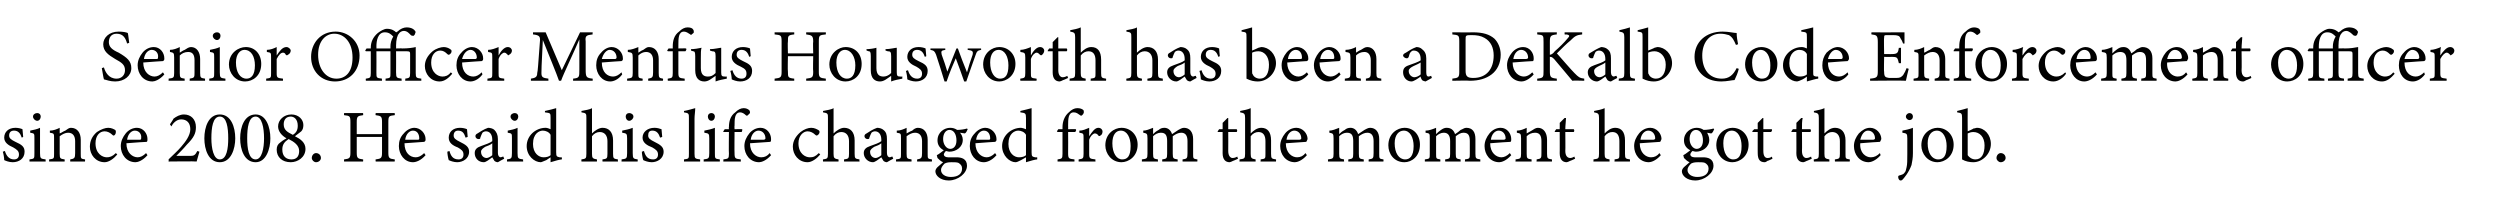 <?xml version="1.0" standalone="no"?><!DOCTYPE svg PUBLIC "-//W3C//DTD SVG 1.1//EN" "http://www.w3.org/Graphics/SVG/1.1/DTD/svg11.dtd"><svg xmlns="http://www.w3.org/2000/svg" version="1.1" width="356px" height="31px" viewBox="0 -4 356 31" style="top:-4px">  <desc>Senior Officer Menfus Housworth has been a DeKalb Code Enforcement officer since 2008. He said his life changed from ...</desc>  <defs/>  <g id="Polygon62830">    <path d="M 3.1 15.6 C 2.9 15 2.6 14.6 2 14.6 C 1.6 14.6 1.3 14.8 1.3 15.3 C 1.3 15.7 1.6 15.9 2.2 16.2 C 3.1 16.6 3.5 16.9 3.5 17.6 C 3.5 18.6 2.7 19.1 1.8 19.1 C 1.3 19.1 0.8 18.9 0.6 18.8 C 0.6 18.5 0.5 17.9 0.4 17.6 C 0.4 17.6 0.7 17.5 0.7 17.5 C 0.9 18.2 1.3 18.7 2 18.7 C 2.4 18.7 2.7 18.5 2.7 18 C 2.7 17.5 2.4 17.3 1.9 17 C 1.2 16.7 0.6 16.3 0.6 15.6 C 0.6 14.8 1.2 14.2 2.2 14.2 C 2.6 14.2 3 14.3 3.2 14.4 C 3.2 14.6 3.3 15.3 3.3 15.5 C 3.3 15.5 3.1 15.6 3.1 15.6 Z M 5.3 13.2 C 5 13.2 4.7 12.9 4.7 12.6 C 4.7 12.3 5 12.1 5.3 12.1 C 5.6 12.1 5.8 12.3 5.8 12.6 C 5.8 12.9 5.6 13.2 5.3 13.2 Z M 4.2 19 C 4.2 19 4.19 18.68 4.2 18.7 C 4.9 18.6 4.9 18.6 4.9 17.8 C 4.9 17.8 4.9 15.7 4.9 15.7 C 4.9 15 4.9 15 4.3 14.9 C 4.3 14.9 4.3 14.6 4.3 14.6 C 4.8 14.5 5.3 14.4 5.7 14.2 C 5.7 14.2 5.7 17.8 5.7 17.8 C 5.7 18.6 5.8 18.6 6.5 18.7 C 6.49 18.68 6.5 19 6.5 19 L 4.2 19 Z M 10 19 C 10 19 9.99 18.68 10 18.7 C 10.6 18.6 10.7 18.5 10.7 17.8 C 10.7 17.8 10.7 16.1 10.7 16.1 C 10.7 15.4 10.4 14.9 9.7 14.9 C 9.3 14.9 8.9 15.1 8.5 15.4 C 8.5 15.4 8.5 17.9 8.5 17.9 C 8.5 18.6 8.6 18.6 9.2 18.7 C 9.23 18.68 9.2 19 9.2 19 L 7 19 C 7 19 6.98 18.68 7 18.7 C 7.7 18.6 7.7 18.6 7.7 17.9 C 7.7 17.9 7.7 15.7 7.7 15.7 C 7.7 15 7.7 15 7.1 14.9 C 7.1 14.9 7.1 14.6 7.1 14.6 C 7.6 14.6 8.1 14.4 8.5 14.2 C 8.5 14.2 8.5 15 8.5 15 C 8.8 14.9 9 14.7 9.3 14.6 C 9.6 14.4 9.8 14.2 10.1 14.2 C 11 14.2 11.5 14.9 11.5 15.9 C 11.5 15.9 11.5 17.9 11.5 17.9 C 11.5 18.6 11.5 18.6 12.1 18.7 C 12.14 18.68 12.1 19 12.1 19 L 10 19 Z M 16.7 18 C 16.2 18.6 15.5 19.1 14.9 19.1 C 13.6 19.1 12.8 18 12.8 16.9 C 12.8 16.1 13.1 15.4 13.8 14.8 C 14.4 14.4 15 14.2 15.4 14.2 C 15.9 14.2 16.2 14.4 16.4 14.5 C 16.5 14.6 16.5 14.7 16.5 14.8 C 16.5 15.1 16.3 15.3 16.2 15.3 C 16.1 15.3 16.1 15.3 16 15.2 C 15.7 14.9 15.3 14.7 14.9 14.7 C 14.2 14.7 13.6 15.3 13.6 16.4 C 13.6 17.9 14.6 18.4 15.2 18.4 C 15.6 18.4 16 18.3 16.5 17.8 C 16.5 17.8 16.7 18 16.7 18 Z M 21 18.1 C 20.3 18.9 19.6 19.1 19.3 19.1 C 18 19.1 17.2 18 17.2 16.8 C 17.2 16.1 17.5 15.5 17.9 15 C 18.3 14.5 18.9 14.2 19.5 14.2 C 20.4 14.2 21 15 21 15.8 C 21 16 21 16.1 20.9 16.2 C 20.6 16.2 19.3 16.3 18 16.4 C 18 17.8 18.9 18.4 19.6 18.4 C 20 18.4 20.4 18.2 20.8 17.8 C 20.8 17.8 21 18.1 21 18.1 Z M 19.2 14.6 C 18.7 14.6 18.2 15.1 18.1 15.9 C 18.7 15.9 19.3 15.9 19.9 15.9 C 20.1 15.9 20.1 15.8 20.1 15.7 C 20.2 15.1 19.8 14.6 19.2 14.6 Z M 28.4 17.6 C 28.3 18 28.1 18.6 28 19 C 27.98 18.95 24 19 24 19 C 24 19 24.05 18.71 24 18.7 C 24.6 18.1 25.3 17.5 25.8 16.9 C 26.4 16.2 27.1 15.3 27.1 14.4 C 27.1 13.5 26.6 13 25.8 13 C 25.1 13 24.6 13.6 24.4 14 C 24.38 13.96 24.2 13.7 24.2 13.7 C 24.2 13.7 24.74 12.92 24.7 12.9 C 25.1 12.6 25.6 12.3 26.2 12.3 C 27.2 12.3 27.9 13 27.9 14.1 C 27.9 15 27.6 15.6 26.6 16.6 C 26.2 17.1 25.5 17.8 25.1 18.2 C 25.1 18.2 27.1 18.2 27.1 18.2 C 27.6 18.2 27.8 18.1 28.1 17.5 C 28.1 17.5 28.4 17.6 28.4 17.6 Z M 31.3 12.3 C 32.9 12.3 33.5 14.1 33.5 15.7 C 33.5 17.2 32.9 19.1 31.3 19.1 C 29.7 19.1 29.1 17.3 29.1 15.7 C 29.1 14.1 29.7 12.3 31.3 12.3 Z M 31.3 12.6 C 30.3 12.6 30.1 14.2 30.1 15.7 C 30.1 17.1 30.4 18.7 31.3 18.7 C 32.3 18.7 32.5 17.1 32.5 15.7 C 32.5 14.2 32.3 12.6 31.3 12.6 Z M 36.4 12.3 C 37.9 12.3 38.5 14.1 38.5 15.7 C 38.5 17.2 37.9 19.1 36.4 19.1 C 34.8 19.1 34.2 17.3 34.2 15.7 C 34.2 14.1 34.8 12.3 36.4 12.3 Z M 36.4 12.6 C 35.4 12.6 35.2 14.2 35.2 15.7 C 35.2 17.1 35.4 18.7 36.4 18.7 C 37.3 18.7 37.6 17.1 37.6 15.7 C 37.6 14.2 37.3 12.6 36.4 12.6 Z M 41.5 12.3 C 42.5 12.3 43.2 13 43.2 13.8 C 43.2 14.2 43.1 14.5 42.9 14.7 C 42.8 14.8 42.5 15 42 15.4 C 42.8 15.8 43.5 16.3 43.5 17.2 C 43.5 18.4 42.4 19.1 41.4 19.1 C 40.2 19.1 39.4 18.4 39.4 17.3 C 39.4 16.8 39.6 16.5 39.9 16.3 C 40 16.2 40.4 15.9 40.8 15.7 C 40.1 15.3 39.6 14.7 39.6 14 C 39.6 13.1 40.4 12.3 41.5 12.3 Z M 41.4 12.6 C 40.7 12.6 40.4 13.1 40.4 13.7 C 40.4 14.5 40.9 14.8 41.7 15.2 C 42.2 14.9 42.4 14.5 42.4 13.9 C 42.4 13 41.9 12.6 41.4 12.6 Z M 41.5 18.7 C 42.2 18.7 42.6 18.3 42.6 17.5 C 42.6 16.7 41.9 16.2 41.1 15.8 C 40.5 16.2 40.2 16.6 40.2 17.3 C 40.2 18.3 40.8 18.7 41.5 18.7 Z M 45 19.1 C 44.7 19.1 44.4 18.8 44.4 18.5 C 44.4 18.1 44.7 17.8 45 17.8 C 45.4 17.8 45.7 18.1 45.7 18.5 C 45.7 18.8 45.4 19.1 45 19.1 Z M 56.2 12.4 C 55.4 12.5 55.3 12.5 55.3 13.4 C 55.3 13.4 55.3 17.7 55.3 17.7 C 55.3 18.5 55.4 18.6 56.2 18.7 C 56.25 18.68 56.2 19 56.2 19 L 53.5 19 C 53.5 19 53.45 18.68 53.5 18.7 C 54.3 18.6 54.4 18.5 54.4 17.7 C 54.41 17.65 54.4 15.5 54.4 15.5 L 50.8 15.5 C 50.8 15.5 50.81 17.65 50.8 17.7 C 50.8 18.5 50.9 18.6 51.7 18.7 C 51.74 18.68 51.7 19 51.7 19 L 49 19 C 49 19 48.97 18.68 49 18.7 C 49.8 18.6 49.9 18.5 49.9 17.7 C 49.9 17.7 49.9 13.4 49.9 13.4 C 49.9 12.5 49.8 12.5 49 12.4 C 48.97 12.4 49 12.1 49 12.1 L 51.7 12.1 C 51.7 12.1 51.74 12.4 51.7 12.4 C 50.9 12.5 50.8 12.6 50.8 13.4 C 50.81 13.44 50.8 15.1 50.8 15.1 L 54.4 15.1 C 54.4 15.1 54.41 13.44 54.4 13.4 C 54.4 12.6 54.3 12.5 53.5 12.4 C 53.45 12.4 53.5 12.1 53.5 12.1 L 56.2 12.1 C 56.2 12.1 56.25 12.4 56.2 12.4 Z M 60.6 18.1 C 59.9 18.9 59.2 19.1 58.8 19.1 C 57.6 19.1 56.8 18 56.8 16.8 C 56.8 16.1 57 15.5 57.5 15 C 57.9 14.5 58.5 14.2 59 14.2 C 59.9 14.2 60.6 15 60.6 15.8 C 60.6 16 60.6 16.1 60.4 16.2 C 60.2 16.2 58.9 16.3 57.6 16.4 C 57.6 17.8 58.4 18.4 59.2 18.4 C 59.6 18.4 60 18.2 60.4 17.8 C 60.4 17.8 60.6 18.1 60.6 18.1 Z M 58.8 14.6 C 58.3 14.6 57.8 15.1 57.7 15.9 C 58.3 15.9 58.9 15.9 59.5 15.9 C 59.7 15.9 59.7 15.8 59.7 15.7 C 59.7 15.1 59.4 14.6 58.8 14.6 Z M 66.3 15.6 C 66.1 15 65.9 14.6 65.2 14.6 C 64.9 14.6 64.6 14.8 64.6 15.3 C 64.6 15.7 64.9 15.9 65.5 16.2 C 66.3 16.6 66.8 16.9 66.8 17.6 C 66.8 18.6 65.9 19.1 65.1 19.1 C 64.6 19.1 64.1 18.9 63.9 18.8 C 63.8 18.5 63.7 17.9 63.7 17.6 C 63.7 17.6 64 17.5 64 17.5 C 64.2 18.2 64.5 18.7 65.3 18.7 C 65.7 18.7 66 18.5 66 18 C 66 17.5 65.7 17.3 65.2 17 C 64.4 16.7 63.9 16.3 63.9 15.6 C 63.9 14.8 64.5 14.2 65.5 14.2 C 65.9 14.2 66.3 14.3 66.5 14.4 C 66.5 14.6 66.6 15.3 66.6 15.5 C 66.6 15.5 66.3 15.6 66.3 15.6 Z M 70.9 19.1 C 70.7 19.1 70.5 19 70.4 18.9 C 70.3 18.7 70.2 18.6 70.1 18.4 C 69.7 18.7 69.2 19.1 68.9 19.1 C 68.1 19.1 67.6 18.5 67.6 17.8 C 67.6 17.3 67.9 17 68.5 16.8 C 69.1 16.6 69.9 16.3 70.1 16.1 C 70.1 16.1 70.1 15.9 70.1 15.9 C 70.1 15.1 69.7 14.7 69.2 14.7 C 69 14.7 68.8 14.8 68.7 14.9 C 68.6 15.1 68.5 15.3 68.4 15.6 C 68.4 15.8 68.3 15.8 68.1 15.8 C 67.9 15.8 67.7 15.6 67.7 15.4 C 67.7 15.2 67.8 15.1 68 15 C 68.3 14.8 68.9 14.4 69.5 14.2 C 69.8 14.2 70.2 14.3 70.4 14.5 C 70.7 14.8 70.9 15.2 70.9 15.8 C 70.9 15.8 70.9 17.8 70.9 17.8 C 70.9 18.2 71.1 18.4 71.3 18.4 C 71.4 18.4 71.5 18.3 71.7 18.3 C 71.65 18.28 71.8 18.6 71.8 18.6 C 71.8 18.6 70.88 19.08 70.9 19.1 Z M 70.1 16.4 C 69.9 16.6 69.4 16.8 69.1 16.9 C 68.8 17.1 68.5 17.3 68.5 17.6 C 68.5 18.2 68.9 18.5 69.3 18.5 C 69.5 18.5 69.9 18.3 70.1 18.1 C 70.1 18.1 70.1 16.4 70.1 16.4 Z M 73.3 13.2 C 73 13.2 72.7 12.9 72.7 12.6 C 72.7 12.3 73 12.1 73.3 12.1 C 73.6 12.1 73.8 12.3 73.8 12.6 C 73.8 12.9 73.6 13.2 73.3 13.2 Z M 72.2 19 C 72.2 19 72.18 18.68 72.2 18.7 C 72.8 18.6 72.9 18.6 72.9 17.8 C 72.9 17.8 72.9 15.7 72.9 15.7 C 72.9 15 72.9 15 72.3 14.9 C 72.3 14.9 72.3 14.6 72.3 14.6 C 72.8 14.5 73.3 14.4 73.7 14.2 C 73.7 14.2 73.7 17.8 73.7 17.8 C 73.7 18.6 73.8 18.6 74.5 18.7 C 74.47 18.68 74.5 19 74.5 19 L 72.2 19 Z M 80 18.7 C 79.8 18.7 79 18.9 78.4 19.1 C 78.4 19.1 78.4 18.4 78.4 18.4 C 78.2 18.5 78 18.7 77.8 18.8 C 77.3 19 77.1 19.1 77 19.1 C 76.1 19.1 75 18.2 75 16.8 C 75 15.3 76.3 14.2 77.7 14.2 C 77.9 14.2 78.2 14.3 78.4 14.4 C 78.4 14.4 78.4 12.8 78.4 12.8 C 78.4 12.1 78.4 12.1 77.6 12 C 77.6 12 77.6 11.8 77.6 11.8 C 78.1 11.7 78.9 11.5 79.2 11.4 C 79.2 11.4 79.2 17.7 79.2 17.7 C 79.2 18.3 79.3 18.3 79.7 18.4 C 79.7 18.4 80 18.4 80 18.4 C 80 18.4 80.03 18.69 80 18.7 Z M 78.4 15.2 C 78.2 14.8 77.7 14.6 77.3 14.6 C 76.8 14.6 75.9 15 75.9 16.5 C 75.9 17.8 76.7 18.4 77.4 18.4 C 77.8 18.4 78.2 18.3 78.4 18.1 C 78.4 18.1 78.4 15.2 78.4 15.2 Z M 85.8 19 C 85.8 19 85.77 18.68 85.8 18.7 C 86.4 18.6 86.5 18.6 86.5 17.9 C 86.5 17.9 86.5 16.1 86.5 16.1 C 86.5 15.3 86.1 14.8 85.4 14.8 C 85 14.8 84.6 15 84.3 15.4 C 84.3 15.4 84.3 17.9 84.3 17.9 C 84.3 18.5 84.4 18.6 85 18.7 C 85.03 18.68 85 19 85 19 L 82.8 19 C 82.8 19 82.77 18.68 82.8 18.7 C 83.4 18.6 83.5 18.6 83.5 17.9 C 83.5 17.9 83.5 12.8 83.5 12.8 C 83.5 12.2 83.5 12.1 82.8 12 C 82.8 12 82.8 11.8 82.8 11.8 C 83.3 11.7 84 11.6 84.3 11.4 C 84.3 11.8 84.3 12.3 84.3 12.7 C 84.3 12.7 84.3 15 84.3 15 C 84.7 14.6 85.3 14.2 85.8 14.2 C 86.7 14.2 87.3 14.8 87.3 16 C 87.3 16 87.3 17.9 87.3 17.9 C 87.3 18.6 87.4 18.6 88 18.7 C 87.96 18.68 88 19 88 19 L 85.8 19 Z M 89.6 13.2 C 89.3 13.2 89.1 12.9 89.1 12.6 C 89.1 12.3 89.3 12.1 89.6 12.1 C 89.9 12.1 90.2 12.3 90.2 12.6 C 90.2 12.9 89.9 13.2 89.6 13.2 Z M 88.5 19 C 88.5 19 88.54 18.68 88.5 18.7 C 89.2 18.6 89.3 18.6 89.3 17.8 C 89.3 17.8 89.3 15.7 89.3 15.7 C 89.3 15 89.2 15 88.6 14.9 C 88.6 14.9 88.6 14.6 88.6 14.6 C 89.1 14.5 89.6 14.4 90.1 14.2 C 90.1 14.2 90.1 17.8 90.1 17.8 C 90.1 18.6 90.2 18.6 90.8 18.7 C 90.83 18.68 90.8 19 90.8 19 L 88.5 19 Z M 94 15.6 C 93.8 15 93.5 14.6 92.9 14.6 C 92.5 14.6 92.3 14.8 92.3 15.3 C 92.3 15.7 92.6 15.9 93.2 16.2 C 94 16.6 94.5 16.9 94.5 17.6 C 94.5 18.6 93.6 19.1 92.8 19.1 C 92.3 19.1 91.8 18.9 91.6 18.8 C 91.5 18.5 91.4 17.9 91.4 17.6 C 91.4 17.6 91.7 17.5 91.7 17.5 C 91.9 18.2 92.2 18.7 93 18.7 C 93.4 18.7 93.7 18.5 93.7 18 C 93.7 17.5 93.4 17.3 92.9 17 C 92.1 16.7 91.5 16.3 91.5 15.6 C 91.5 14.8 92.2 14.2 93.2 14.2 C 93.6 14.2 93.9 14.3 94.2 14.4 C 94.2 14.6 94.3 15.3 94.3 15.5 C 94.3 15.5 94 15.6 94 15.6 Z M 97.4 19 C 97.4 19 97.4 18.68 97.4 18.7 C 98.1 18.6 98.1 18.6 98.1 17.9 C 98.1 17.9 98.1 12.8 98.1 12.8 C 98.1 12.2 98.1 12.1 97.4 12 C 97.4 12 97.4 11.8 97.4 11.8 C 98 11.7 98.6 11.5 99 11.4 C 99 11.9 98.9 12.4 98.9 12.9 C 98.9 12.9 98.9 17.9 98.9 17.9 C 98.9 18.6 99 18.6 99.7 18.7 C 99.7 18.68 99.7 19 99.7 19 L 97.4 19 Z M 101.3 13.2 C 101 13.2 100.8 12.9 100.8 12.6 C 100.8 12.3 101 12.1 101.3 12.1 C 101.6 12.1 101.8 12.3 101.8 12.6 C 101.8 12.9 101.6 13.2 101.3 13.2 Z M 100.2 19 C 100.2 19 100.22 18.68 100.2 18.7 C 100.9 18.6 101 18.6 101 17.8 C 101 17.8 101 15.7 101 15.7 C 101 15 100.9 15 100.3 14.9 C 100.3 14.9 100.3 14.6 100.3 14.6 C 100.8 14.5 101.3 14.4 101.8 14.2 C 101.8 14.2 101.8 17.8 101.8 17.8 C 101.8 18.6 101.8 18.6 102.5 18.7 C 102.52 18.68 102.5 19 102.5 19 L 100.2 19 Z M 103.8 14.4 C 103.8 14.4 103.76 14.1 103.8 14.1 C 103.8 13.3 104 12.5 104.7 12 C 105.1 11.6 105.5 11.4 105.9 11.4 C 106.2 11.4 106.5 11.5 106.7 11.7 C 106.8 11.8 106.8 12 106.8 12.1 C 106.7 12.2 106.6 12.3 106.5 12.4 C 106.4 12.5 106.3 12.5 106.2 12.4 C 106 12.2 105.7 12 105.4 12 C 104.6 12 104.6 13 104.6 13.9 C 104.57 13.89 104.6 14.4 104.6 14.4 C 104.6 14.4 105.67 14.37 105.7 14.4 C 105.7 14.5 105.7 14.7 105.6 14.8 C 105.58 14.79 104.6 14.8 104.6 14.8 C 104.6 14.8 104.57 17.8 104.6 17.8 C 104.6 18.6 104.7 18.6 105.5 18.7 C 105.47 18.68 105.5 19 105.5 19 L 103 19 C 103 19 103.03 18.68 103 18.7 C 103.7 18.6 103.8 18.6 103.8 17.9 C 103.76 17.87 103.8 14.8 103.8 14.8 L 103 14.8 L 103 14.7 L 103.2 14.4 L 103.8 14.4 Z M 109.8 18.1 C 109.1 18.9 108.4 19.1 108.1 19.1 C 106.8 19.1 106 18 106 16.8 C 106 16.1 106.3 15.5 106.7 15 C 107.1 14.5 107.7 14.2 108.3 14.2 C 109.2 14.2 109.8 15 109.8 15.8 C 109.8 16 109.8 16.1 109.7 16.2 C 109.5 16.2 108.1 16.3 106.8 16.4 C 106.8 17.8 107.7 18.4 108.4 18.4 C 108.9 18.4 109.3 18.2 109.6 17.8 C 109.6 17.8 109.8 18.1 109.8 18.1 Z M 108 14.6 C 107.5 14.6 107 15.1 106.9 15.9 C 107.5 15.9 108.1 15.9 108.7 15.9 C 108.9 15.9 109 15.8 109 15.7 C 109 15.1 108.6 14.6 108 14.6 Z M 116.8 18 C 116.3 18.6 115.6 19.1 115 19.1 C 113.7 19.1 112.9 18 112.9 16.9 C 112.9 16.1 113.3 15.4 114 14.8 C 114.5 14.4 115.1 14.2 115.5 14.2 C 116 14.2 116.3 14.4 116.5 14.5 C 116.7 14.6 116.7 14.7 116.7 14.8 C 116.7 15.1 116.4 15.3 116.3 15.3 C 116.3 15.3 116.2 15.3 116.1 15.2 C 115.8 14.9 115.4 14.7 115 14.7 C 114.4 14.7 113.7 15.3 113.7 16.4 C 113.7 17.9 114.7 18.4 115.3 18.4 C 115.8 18.4 116.1 18.3 116.6 17.8 C 116.6 17.8 116.8 18 116.8 18 Z M 120.2 19 C 120.2 19 120.17 18.68 120.2 18.7 C 120.8 18.6 120.9 18.6 120.9 17.9 C 120.9 17.9 120.9 16.1 120.9 16.1 C 120.9 15.3 120.5 14.8 119.8 14.8 C 119.4 14.8 119 15 118.7 15.4 C 118.7 15.4 118.7 17.9 118.7 17.9 C 118.7 18.5 118.8 18.6 119.4 18.7 C 119.43 18.68 119.4 19 119.4 19 L 117.2 19 C 117.2 19 117.17 18.68 117.2 18.7 C 117.8 18.6 117.9 18.6 117.9 17.9 C 117.9 17.9 117.9 12.8 117.9 12.8 C 117.9 12.2 117.9 12.1 117.2 12 C 117.2 12 117.2 11.8 117.2 11.8 C 117.7 11.7 118.4 11.6 118.7 11.4 C 118.7 11.8 118.7 12.3 118.7 12.7 C 118.7 12.7 118.7 15 118.7 15 C 119.1 14.6 119.7 14.2 120.2 14.2 C 121.1 14.2 121.7 14.8 121.7 16 C 121.7 16 121.7 17.9 121.7 17.9 C 121.7 18.6 121.8 18.6 122.4 18.7 C 122.35 18.68 122.4 19 122.4 19 L 120.2 19 Z M 126.3 19.1 C 126.1 19.1 125.9 19 125.8 18.9 C 125.7 18.7 125.6 18.6 125.5 18.4 C 125.1 18.7 124.6 19.1 124.3 19.1 C 123.6 19.1 123 18.5 123 17.8 C 123 17.3 123.3 17 123.9 16.8 C 124.5 16.6 125.3 16.3 125.5 16.1 C 125.5 16.1 125.5 15.9 125.5 15.9 C 125.5 15.1 125.1 14.7 124.6 14.7 C 124.4 14.7 124.2 14.8 124.1 14.9 C 124 15.1 123.9 15.3 123.8 15.6 C 123.8 15.8 123.7 15.8 123.5 15.8 C 123.3 15.8 123.1 15.6 123.1 15.4 C 123.1 15.2 123.2 15.1 123.4 15 C 123.7 14.8 124.3 14.4 124.9 14.2 C 125.2 14.2 125.6 14.3 125.8 14.5 C 126.2 14.8 126.3 15.2 126.3 15.8 C 126.3 15.8 126.3 17.8 126.3 17.8 C 126.3 18.2 126.5 18.4 126.7 18.4 C 126.8 18.4 126.9 18.3 127.1 18.3 C 127.06 18.28 127.2 18.6 127.2 18.6 C 127.2 18.6 126.29 19.08 126.3 19.1 Z M 125.5 16.4 C 125.3 16.6 124.8 16.8 124.5 16.9 C 124.2 17.1 123.9 17.3 123.9 17.6 C 123.9 18.2 124.3 18.5 124.7 18.5 C 124.9 18.5 125.3 18.3 125.5 18.1 C 125.5 18.1 125.5 16.4 125.5 16.4 Z M 130.6 19 C 130.6 19 130.58 18.68 130.6 18.7 C 131.2 18.6 131.3 18.5 131.3 17.8 C 131.3 17.8 131.3 16.1 131.3 16.1 C 131.3 15.4 131 14.9 130.3 14.9 C 129.9 14.9 129.5 15.1 129.1 15.4 C 129.1 15.4 129.1 17.9 129.1 17.9 C 129.1 18.6 129.2 18.6 129.8 18.7 C 129.82 18.68 129.8 19 129.8 19 L 127.6 19 C 127.6 19 127.57 18.68 127.6 18.7 C 128.3 18.6 128.3 18.6 128.3 17.9 C 128.3 17.9 128.3 15.7 128.3 15.7 C 128.3 15 128.3 15 127.7 14.9 C 127.7 14.9 127.7 14.6 127.7 14.6 C 128.2 14.6 128.7 14.4 129.1 14.2 C 129.1 14.2 129.1 15 129.1 15 C 129.3 14.9 129.6 14.7 129.9 14.6 C 130.1 14.4 130.4 14.2 130.7 14.2 C 131.6 14.2 132.1 14.9 132.1 15.9 C 132.1 15.9 132.1 17.9 132.1 17.9 C 132.1 18.6 132.1 18.6 132.7 18.7 C 132.73 18.68 132.7 19 132.7 19 L 130.6 19 Z M 135.2 17.6 C 135 17.6 134.8 17.5 134.7 17.5 C 134.5 17.7 134.4 17.9 134.4 18 C 134.4 18.2 134.6 18.4 135 18.4 C 135.4 18.4 135.8 18.4 136.2 18.4 C 136.9 18.4 137.7 18.6 137.7 19.6 C 137.7 20.7 136.4 21.7 135.1 21.7 C 133.9 21.7 133.2 21 133.2 20.4 C 133.2 20.2 133.3 20 133.5 19.8 C 133.7 19.6 134.1 19.3 134.3 19.1 C 134 19 133.7 18.7 133.5 18.5 C 133.5 18.4 133.4 18.2 133.4 18.1 C 133.8 17.9 134.1 17.6 134.4 17.4 C 133.8 17.1 133.5 16.6 133.5 16 C 133.5 14.8 134.5 14.2 135.3 14.2 C 135.7 14.2 136 14.3 136.3 14.5 C 136.8 14.5 137.4 14.4 137.7 14.3 C 137.7 14.3 137.8 14.4 137.8 14.4 C 137.7 14.6 137.6 14.9 137.4 15 C 137.2 15 136.9 14.9 136.7 14.9 C 136.9 15.1 137.1 15.5 137.1 15.9 C 137.1 17 136.1 17.6 135.2 17.6 Z M 135.2 14.5 C 134.7 14.5 134.3 15 134.3 15.8 C 134.3 16.6 134.8 17.2 135.3 17.2 C 135.8 17.2 136.2 16.8 136.2 16 C 136.2 15.1 135.8 14.5 135.2 14.5 Z M 135.5 19.1 C 134.9 19.1 134.7 19.2 134.5 19.3 C 134.2 19.6 134 19.9 134 20.2 C 134 20.8 134.6 21.2 135.4 21.2 C 136.5 21.2 137 20.7 137 20 C 137 19.6 136.8 19.4 136.5 19.2 C 136.3 19.1 135.9 19.1 135.5 19.1 Z M 141.9 18.1 C 141.2 18.9 140.5 19.1 140.1 19.1 C 138.9 19.1 138.1 18 138.1 16.8 C 138.1 16.1 138.3 15.5 138.8 15 C 139.2 14.5 139.8 14.2 140.3 14.2 C 141.2 14.2 141.9 15 141.9 15.8 C 141.9 16 141.9 16.1 141.7 16.2 C 141.5 16.2 140.2 16.3 138.9 16.4 C 138.9 17.8 139.8 18.4 140.5 18.4 C 140.9 18.4 141.3 18.2 141.7 17.8 C 141.7 17.8 141.9 18.1 141.9 18.1 Z M 140.1 14.6 C 139.6 14.6 139.1 15.1 139 15.9 C 139.6 15.9 140.2 15.9 140.8 15.9 C 141 15.9 141 15.8 141 15.7 C 141 15.1 140.7 14.6 140.1 14.6 Z M 147.7 18.7 C 147.5 18.7 146.7 18.9 146.1 19.1 C 146.1 19.1 146.1 18.4 146.1 18.4 C 145.9 18.5 145.6 18.7 145.4 18.8 C 145 19 144.8 19.1 144.6 19.1 C 143.8 19.1 142.7 18.2 142.7 16.8 C 142.7 15.3 144 14.2 145.4 14.2 C 145.5 14.2 145.9 14.3 146.1 14.4 C 146.1 14.4 146.1 12.8 146.1 12.8 C 146.1 12.1 146 12.1 145.3 12 C 145.3 12 145.3 11.8 145.3 11.8 C 145.8 11.7 146.5 11.5 146.9 11.4 C 146.9 11.4 146.9 17.7 146.9 17.7 C 146.9 18.3 147 18.3 147.4 18.4 C 147.39 18.4 147.7 18.4 147.7 18.4 C 147.7 18.4 147.71 18.69 147.7 18.7 Z M 146.1 15.2 C 145.9 14.8 145.4 14.6 145 14.6 C 144.5 14.6 143.6 15 143.6 16.5 C 143.6 17.8 144.4 18.4 145.1 18.4 C 145.5 18.4 145.9 18.3 146.1 18.1 C 146.1 18.1 146.1 15.2 146.1 15.2 Z M 151.3 14.4 C 151.3 14.4 151.31 14.1 151.3 14.1 C 151.3 13.3 151.6 12.5 152.2 12 C 152.6 11.6 153 11.4 153.4 11.4 C 153.8 11.4 154.1 11.5 154.3 11.7 C 154.3 11.8 154.4 12 154.3 12.1 C 154.3 12.2 154.2 12.3 154.1 12.4 C 154 12.5 153.9 12.5 153.8 12.4 C 153.5 12.2 153.3 12 152.9 12 C 152.1 12 152.1 13 152.1 13.9 C 152.12 13.89 152.1 14.4 152.1 14.4 C 152.1 14.4 153.22 14.37 153.2 14.4 C 153.3 14.5 153.2 14.7 153.1 14.8 C 153.13 14.79 152.1 14.8 152.1 14.8 C 152.1 14.8 152.12 17.8 152.1 17.8 C 152.1 18.6 152.2 18.6 153 18.7 C 153.02 18.68 153 19 153 19 L 150.6 19 C 150.6 19 150.58 18.68 150.6 18.7 C 151.2 18.6 151.3 18.6 151.3 17.9 C 151.31 17.87 151.3 14.8 151.3 14.8 L 150.6 14.8 L 150.5 14.7 L 150.7 14.4 L 151.3 14.4 Z M 156 19 L 153.6 19 C 153.6 19 153.58 18.68 153.6 18.7 C 154.2 18.6 154.3 18.6 154.3 17.9 C 154.3 17.9 154.3 15.7 154.3 15.7 C 154.3 15 154.3 15 153.7 14.9 C 153.7 14.9 153.7 14.6 153.7 14.6 C 154.2 14.6 154.6 14.4 155.1 14.2 C 155.1 14.5 155.1 15 155.1 15.4 C 155.5 14.8 155.9 14.2 156.4 14.2 C 156.8 14.2 157 14.5 157 14.7 C 157 15 156.9 15.2 156.7 15.3 C 156.6 15.4 156.5 15.4 156.4 15.3 C 156.3 15.1 156.1 15 155.9 15 C 155.7 15 155.3 15.3 155.1 15.9 C 155.1 15.9 155.1 17.9 155.1 17.9 C 155.1 18.6 155.2 18.6 156 18.7 C 155.96 18.68 156 19 156 19 Z M 159.7 14.2 C 161 14.2 162 15.2 162 16.6 C 162 18.3 160.7 19.1 159.7 19.1 C 158.3 19.1 157.4 17.9 157.4 16.7 C 157.4 15 158.7 14.2 159.7 14.2 Z M 159.6 14.6 C 158.9 14.6 158.4 15.2 158.4 16.4 C 158.4 17.8 159 18.7 159.8 18.7 C 160.5 18.7 161 18.3 161 16.8 C 161 15.6 160.5 14.6 159.6 14.6 Z M 168.4 19 C 168.4 19 168.38 18.68 168.4 18.7 C 169 18.6 169.1 18.6 169.1 17.8 C 169.1 17.8 169.1 16.1 169.1 16.1 C 169.1 15.3 168.8 14.9 168.2 14.9 C 167.8 14.9 167.4 15.1 167 15.4 C 167 15.5 167 15.6 167 15.9 C 167 15.9 167 17.9 167 17.9 C 167 18.6 167.1 18.6 167.7 18.7 C 167.7 18.68 167.7 19 167.7 19 L 165.5 19 C 165.5 19 165.49 18.68 165.5 18.7 C 166.1 18.6 166.2 18.6 166.2 17.9 C 166.2 17.9 166.2 16.1 166.2 16.1 C 166.2 15.3 166 14.9 165.3 14.9 C 164.9 14.9 164.5 15.1 164.2 15.4 C 164.2 15.4 164.2 17.9 164.2 17.9 C 164.2 18.6 164.3 18.6 164.9 18.7 C 164.86 18.68 164.9 19 164.9 19 L 162.6 19 C 162.6 19 162.62 18.68 162.6 18.7 C 163.3 18.6 163.4 18.6 163.4 17.9 C 163.4 17.9 163.4 15.7 163.4 15.7 C 163.4 15 163.3 15 162.8 14.9 C 162.8 14.9 162.8 14.6 162.8 14.6 C 163.2 14.6 163.7 14.4 164.2 14.2 C 164.2 14.2 164.2 15.1 164.2 15.1 C 164.4 14.9 164.6 14.7 165 14.5 C 165.2 14.3 165.5 14.2 165.8 14.2 C 166.3 14.2 166.7 14.5 166.9 15.1 C 167.2 14.9 167.5 14.7 167.8 14.5 C 168 14.4 168.3 14.2 168.6 14.2 C 169.4 14.2 169.9 14.8 169.9 15.8 C 169.9 15.8 169.9 17.9 169.9 17.9 C 169.9 18.6 169.9 18.6 170.5 18.7 C 170.53 18.68 170.5 19 170.5 19 L 168.4 19 Z M 175.6 18.9 C 175.4 19 175.2 19.1 175.1 19.1 C 174.5 19.1 174.1 18.7 174.1 17.8 C 174.11 17.84 174.1 14.8 174.1 14.8 L 173.4 14.8 L 173.4 14.7 L 173.6 14.4 L 174.1 14.4 C 174.1 14.4 174.11 13.47 174.1 13.5 C 174.3 13.3 174.6 13 174.8 12.8 C 174.8 12.8 174.9 12.8 174.9 12.8 C 174.9 13.2 174.9 13.8 174.9 14.4 C 174.9 14.4 176.1 14.4 176.1 14.4 C 176.2 14.5 176.2 14.7 176.1 14.8 C 176.05 14.79 174.9 14.8 174.9 14.8 C 174.9 14.8 174.92 17.47 174.9 17.5 C 174.9 18.3 175.3 18.5 175.5 18.5 C 175.8 18.5 176 18.4 176.2 18.3 C 176.17 18.33 176.3 18.6 176.3 18.6 C 176.3 18.6 175.57 18.94 175.6 18.9 Z M 179.5 19 C 179.5 19 179.55 18.68 179.5 18.7 C 180.2 18.6 180.2 18.6 180.2 17.9 C 180.2 17.9 180.2 16.1 180.2 16.1 C 180.2 15.3 179.9 14.8 179.2 14.8 C 178.8 14.8 178.4 15 178.1 15.4 C 178.1 15.4 178.1 17.9 178.1 17.9 C 178.1 18.5 178.2 18.6 178.8 18.7 C 178.8 18.68 178.8 19 178.8 19 L 176.5 19 C 176.5 19 176.54 18.68 176.5 18.7 C 177.2 18.6 177.3 18.6 177.3 17.9 C 177.3 17.9 177.3 12.8 177.3 12.8 C 177.3 12.2 177.2 12.1 176.6 12 C 176.6 12 176.6 11.8 176.6 11.8 C 177.1 11.7 177.7 11.6 178.1 11.4 C 178.1 11.8 178.1 12.3 178.1 12.7 C 178.1 12.7 178.1 15 178.1 15 C 178.5 14.6 179 14.2 179.6 14.2 C 180.5 14.2 181 14.8 181 16 C 181 16 181 17.9 181 17.9 C 181 18.6 181.1 18.6 181.7 18.7 C 181.73 18.68 181.7 19 181.7 19 L 179.5 19 Z M 186.1 18.1 C 185.4 18.9 184.7 19.1 184.4 19.1 C 183.1 19.1 182.3 18 182.3 16.8 C 182.3 16.1 182.6 15.5 183 15 C 183.4 14.5 184 14.2 184.6 14.2 C 185.5 14.2 186.2 15 186.2 15.8 C 186.1 16 186.1 16.1 186 16.2 C 185.8 16.2 184.4 16.3 183.1 16.4 C 183.1 17.8 184 18.4 184.7 18.4 C 185.2 18.4 185.6 18.2 185.9 17.8 C 185.9 17.8 186.1 18.1 186.1 18.1 Z M 184.3 14.6 C 183.8 14.6 183.3 15.1 183.2 15.9 C 183.8 15.9 184.5 15.9 185 15.9 C 185.2 15.9 185.3 15.8 185.3 15.7 C 185.3 15.1 184.9 14.6 184.3 14.6 Z M 194.9 19 C 194.9 19 194.88 18.68 194.9 18.7 C 195.5 18.6 195.6 18.6 195.6 17.8 C 195.6 17.8 195.6 16.1 195.6 16.1 C 195.6 15.3 195.3 14.9 194.7 14.9 C 194.3 14.9 193.9 15.1 193.5 15.4 C 193.5 15.5 193.5 15.6 193.5 15.9 C 193.5 15.9 193.5 17.9 193.5 17.9 C 193.5 18.6 193.6 18.6 194.2 18.7 C 194.2 18.68 194.2 19 194.2 19 L 192 19 C 192 19 191.99 18.68 192 18.7 C 192.6 18.6 192.7 18.6 192.7 17.9 C 192.7 17.9 192.7 16.1 192.7 16.1 C 192.7 15.3 192.5 14.9 191.8 14.9 C 191.4 14.9 191 15.1 190.7 15.4 C 190.7 15.4 190.7 17.9 190.7 17.9 C 190.7 18.6 190.8 18.6 191.4 18.7 C 191.36 18.68 191.4 19 191.4 19 L 189.1 19 C 189.1 19 189.12 18.68 189.1 18.7 C 189.8 18.6 189.9 18.6 189.9 17.9 C 189.9 17.9 189.9 15.7 189.9 15.7 C 189.9 15 189.8 15 189.3 14.9 C 189.3 14.9 189.3 14.6 189.3 14.6 C 189.7 14.6 190.2 14.4 190.7 14.2 C 190.7 14.2 190.7 15.1 190.7 15.1 C 190.9 14.9 191.1 14.7 191.5 14.5 C 191.7 14.3 192 14.2 192.3 14.2 C 192.8 14.2 193.2 14.5 193.4 15.1 C 193.7 14.9 194 14.7 194.3 14.5 C 194.5 14.4 194.8 14.2 195.1 14.2 C 195.9 14.2 196.4 14.8 196.4 15.8 C 196.4 15.8 196.4 17.9 196.4 17.9 C 196.4 18.6 196.4 18.6 197 18.7 C 197.03 18.68 197 19 197 19 L 194.9 19 Z M 200 14.2 C 201.3 14.2 202.2 15.2 202.2 16.6 C 202.2 18.3 201 19.1 200 19.1 C 198.5 19.1 197.7 17.9 197.7 16.7 C 197.7 15 199 14.2 200 14.2 Z M 199.9 14.6 C 199.2 14.6 198.6 15.2 198.6 16.4 C 198.6 17.8 199.2 18.7 200.1 18.7 C 200.7 18.7 201.3 18.3 201.3 16.8 C 201.3 15.6 200.8 14.6 199.9 14.6 Z M 208.6 19 C 208.6 19 208.64 18.68 208.6 18.7 C 209.3 18.6 209.3 18.6 209.3 17.8 C 209.3 17.8 209.3 16.1 209.3 16.1 C 209.3 15.3 209.1 14.9 208.4 14.9 C 208 14.9 207.7 15.1 207.3 15.4 C 207.3 15.5 207.3 15.6 207.3 15.9 C 207.3 15.9 207.3 17.9 207.3 17.9 C 207.3 18.6 207.4 18.6 208 18.7 C 207.97 18.68 208 19 208 19 L 205.8 19 C 205.8 19 205.76 18.68 205.8 18.7 C 206.4 18.6 206.5 18.6 206.5 17.9 C 206.5 17.9 206.5 16.1 206.5 16.1 C 206.5 15.3 206.2 14.9 205.6 14.9 C 205.2 14.9 204.8 15.1 204.5 15.4 C 204.5 15.4 204.5 17.9 204.5 17.9 C 204.5 18.6 204.5 18.6 205.1 18.7 C 205.12 18.68 205.1 19 205.1 19 L 202.9 19 C 202.9 19 202.89 18.68 202.9 18.7 C 203.6 18.6 203.6 18.6 203.6 17.9 C 203.6 17.9 203.6 15.7 203.6 15.7 C 203.6 15 203.6 15 203 14.9 C 203 14.9 203 14.6 203 14.6 C 203.5 14.6 204 14.4 204.5 14.2 C 204.5 14.2 204.5 15.1 204.5 15.1 C 204.7 14.9 204.9 14.7 205.2 14.5 C 205.5 14.3 205.7 14.2 206 14.2 C 206.6 14.2 207 14.5 207.2 15.1 C 207.5 14.9 207.8 14.7 208 14.5 C 208.3 14.4 208.5 14.2 208.8 14.2 C 209.7 14.2 210.1 14.8 210.1 15.8 C 210.1 15.8 210.1 17.9 210.1 17.9 C 210.1 18.6 210.2 18.6 210.8 18.7 C 210.79 18.68 210.8 19 210.8 19 L 208.6 19 Z M 215.2 18.1 C 214.5 18.9 213.8 19.1 213.5 19.1 C 212.2 19.1 211.4 18 211.4 16.8 C 211.4 16.1 211.7 15.5 212.1 15 C 212.5 14.5 213.1 14.2 213.7 14.2 C 214.6 14.2 215.2 15 215.2 15.8 C 215.2 16 215.2 16.1 215.1 16.2 C 214.8 16.2 213.5 16.3 212.2 16.4 C 212.2 17.8 213.1 18.4 213.8 18.4 C 214.2 18.4 214.6 18.2 215 17.8 C 215 17.8 215.2 18.1 215.2 18.1 Z M 213.4 14.6 C 212.9 14.6 212.4 15.1 212.3 15.9 C 212.9 15.9 213.5 15.9 214.1 15.9 C 214.3 15.9 214.4 15.8 214.4 15.7 C 214.4 15.1 214 14.6 213.4 14.6 Z M 218.8 19 C 218.8 19 218.85 18.68 218.8 18.7 C 219.5 18.6 219.5 18.5 219.5 17.8 C 219.5 17.8 219.5 16.1 219.5 16.1 C 219.5 15.4 219.3 14.9 218.6 14.9 C 218.1 14.9 217.7 15.1 217.4 15.4 C 217.4 15.4 217.4 17.9 217.4 17.9 C 217.4 18.6 217.5 18.6 218.1 18.7 C 218.09 18.68 218.1 19 218.1 19 L 215.8 19 C 215.8 19 215.85 18.68 215.8 18.7 C 216.5 18.6 216.6 18.6 216.6 17.9 C 216.6 17.9 216.6 15.7 216.6 15.7 C 216.6 15 216.5 15 216 14.9 C 216 14.9 216 14.6 216 14.6 C 216.5 14.6 217 14.4 217.4 14.2 C 217.4 14.2 217.4 15 217.4 15 C 217.6 14.9 217.9 14.7 218.1 14.6 C 218.4 14.4 218.7 14.2 219 14.2 C 219.8 14.2 220.3 14.9 220.3 15.9 C 220.3 15.9 220.3 17.9 220.3 17.9 C 220.3 18.6 220.4 18.6 221 18.7 C 221 18.68 221 19 221 19 L 218.8 19 Z M 223.6 18.9 C 223.4 19 223.2 19.1 223.1 19.1 C 222.5 19.1 222.1 18.7 222.1 17.8 C 222.12 17.84 222.1 14.8 222.1 14.8 L 221.4 14.8 L 221.4 14.7 L 221.6 14.4 L 222.1 14.4 C 222.1 14.4 222.12 13.47 222.1 13.5 C 222.3 13.3 222.6 13 222.8 12.8 C 222.8 12.8 223 12.8 223 12.8 C 223 13.2 222.9 13.8 222.9 14.4 C 222.9 14.4 224.1 14.4 224.1 14.4 C 224.2 14.5 224.2 14.7 224.1 14.8 C 224.07 14.79 222.9 14.8 222.9 14.8 C 222.9 14.8 222.93 17.47 222.9 17.5 C 222.9 18.3 223.3 18.5 223.6 18.5 C 223.8 18.5 224 18.4 224.2 18.3 C 224.18 18.33 224.3 18.6 224.3 18.6 C 224.3 18.6 223.58 18.94 223.6 18.9 Z M 229.9 19 C 229.9 19 229.95 18.68 229.9 18.7 C 230.6 18.6 230.6 18.6 230.6 17.9 C 230.6 17.9 230.6 16.1 230.6 16.1 C 230.6 15.3 230.3 14.8 229.6 14.8 C 229.2 14.8 228.8 15 228.5 15.4 C 228.5 15.4 228.5 17.9 228.5 17.9 C 228.5 18.5 228.6 18.6 229.2 18.7 C 229.2 18.68 229.2 19 229.2 19 L 226.9 19 C 226.9 19 226.94 18.68 226.9 18.7 C 227.6 18.6 227.7 18.6 227.7 17.9 C 227.7 17.9 227.7 12.8 227.7 12.8 C 227.7 12.2 227.6 12.1 227 12 C 227 12 227 11.8 227 11.8 C 227.5 11.7 228.1 11.6 228.5 11.4 C 228.5 11.8 228.5 12.3 228.5 12.7 C 228.5 12.7 228.5 15 228.5 15 C 228.9 14.6 229.4 14.2 230 14.2 C 230.9 14.2 231.4 14.8 231.4 16 C 231.4 16 231.4 17.9 231.4 17.9 C 231.4 18.6 231.5 18.6 232.1 18.7 C 232.13 18.68 232.1 19 232.1 19 L 229.9 19 Z M 236.5 18.1 C 235.8 18.9 235.1 19.1 234.8 19.1 C 233.5 19.1 232.7 18 232.7 16.8 C 232.7 16.1 233 15.5 233.4 15 C 233.8 14.5 234.4 14.2 235 14.2 C 235.9 14.2 236.6 15 236.6 15.8 C 236.5 16 236.5 16.1 236.4 16.2 C 236.2 16.2 234.8 16.3 233.5 16.4 C 233.5 17.8 234.4 18.4 235.1 18.4 C 235.6 18.4 236 18.2 236.3 17.8 C 236.3 17.8 236.5 18.1 236.5 18.1 Z M 234.7 14.6 C 234.2 14.6 233.7 15.1 233.6 15.9 C 234.2 15.9 234.9 15.9 235.4 15.9 C 235.6 15.9 235.7 15.8 235.7 15.7 C 235.7 15.1 235.3 14.6 234.7 14.6 Z M 241.5 17.6 C 241.3 17.6 241.1 17.5 241 17.5 C 240.8 17.7 240.7 17.9 240.7 18 C 240.7 18.2 240.9 18.4 241.3 18.4 C 241.7 18.4 242.1 18.4 242.5 18.4 C 243.2 18.4 244 18.6 244 19.6 C 244 20.7 242.7 21.7 241.4 21.7 C 240.2 21.7 239.5 21 239.5 20.4 C 239.5 20.2 239.6 20 239.8 19.8 C 240 19.6 240.4 19.3 240.6 19.1 C 240.3 19 240 18.7 239.8 18.5 C 239.8 18.4 239.7 18.2 239.7 18.1 C 240.1 17.9 240.4 17.6 240.7 17.4 C 240.1 17.1 239.8 16.6 239.8 16 C 239.8 14.8 240.8 14.2 241.6 14.2 C 242 14.2 242.3 14.3 242.6 14.5 C 243.1 14.5 243.7 14.4 244 14.3 C 244 14.3 244.1 14.4 244.1 14.4 C 244 14.6 243.9 14.9 243.7 15 C 243.5 15 243.2 14.9 243.1 14.9 C 243.2 15.1 243.4 15.5 243.4 15.9 C 243.4 17 242.4 17.6 241.5 17.6 Z M 241.5 14.5 C 241 14.5 240.6 15 240.6 15.8 C 240.6 16.6 241.1 17.2 241.6 17.2 C 242.1 17.2 242.5 16.8 242.5 16 C 242.5 15.1 242.1 14.5 241.5 14.5 Z M 241.8 19.1 C 241.2 19.1 241 19.2 240.8 19.3 C 240.5 19.6 240.3 19.9 240.3 20.2 C 240.3 20.8 240.9 21.2 241.7 21.2 C 242.8 21.2 243.3 20.7 243.3 20 C 243.3 19.6 243.1 19.4 242.8 19.2 C 242.6 19.1 242.2 19.1 241.8 19.1 Z M 246.7 14.2 C 248 14.2 249 15.2 249 16.6 C 249 18.3 247.7 19.1 246.7 19.1 C 245.3 19.1 244.4 17.9 244.4 16.7 C 244.4 15 245.7 14.2 246.7 14.2 Z M 246.6 14.6 C 245.9 14.6 245.4 15.2 245.4 16.4 C 245.4 17.8 246 18.7 246.8 18.7 C 247.5 18.7 248 18.3 248 16.8 C 248 15.6 247.5 14.6 246.6 14.6 Z M 251.7 18.9 C 251.6 19 251.4 19.1 251.3 19.1 C 250.6 19.1 250.3 18.7 250.3 17.8 C 250.29 17.84 250.3 14.8 250.3 14.8 L 249.6 14.8 L 249.5 14.7 L 249.8 14.4 L 250.3 14.4 C 250.3 14.4 250.29 13.47 250.3 13.5 C 250.5 13.3 250.8 13 251 12.8 C 251 12.8 251.1 12.8 251.1 12.8 C 251.1 13.2 251.1 13.8 251.1 14.4 C 251.1 14.4 252.3 14.4 252.3 14.4 C 252.4 14.5 252.3 14.7 252.2 14.8 C 252.23 14.79 251.1 14.8 251.1 14.8 C 251.1 14.8 251.09 17.47 251.1 17.5 C 251.1 18.3 251.4 18.5 251.7 18.5 C 252 18.5 252.2 18.4 252.3 18.3 C 252.34 18.33 252.4 18.6 252.4 18.6 C 252.4 18.6 251.74 18.94 251.7 18.9 Z M 257.3 18.9 C 257.1 19 256.9 19.1 256.8 19.1 C 256.2 19.1 255.8 18.7 255.8 17.8 C 255.82 17.84 255.8 14.8 255.8 14.8 L 255.1 14.8 L 255.1 14.7 L 255.3 14.4 L 255.8 14.4 C 255.8 14.4 255.82 13.47 255.8 13.5 C 256 13.3 256.3 13 256.5 12.8 C 256.5 12.8 256.7 12.8 256.7 12.8 C 256.6 13.2 256.6 13.8 256.6 14.4 C 256.6 14.4 257.8 14.4 257.8 14.4 C 257.9 14.5 257.9 14.7 257.8 14.8 C 257.76 14.79 256.6 14.8 256.6 14.8 C 256.6 14.8 256.63 17.47 256.6 17.5 C 256.6 18.3 257 18.5 257.2 18.5 C 257.5 18.5 257.7 18.4 257.9 18.3 C 257.88 18.33 258 18.6 258 18.6 C 258 18.6 257.28 18.94 257.3 18.9 Z M 261.3 19 C 261.3 19 261.26 18.68 261.3 18.7 C 261.9 18.6 262 18.6 262 17.9 C 262 17.9 262 16.1 262 16.1 C 262 15.3 261.6 14.8 260.9 14.8 C 260.5 14.8 260.1 15 259.8 15.4 C 259.8 15.4 259.8 17.9 259.8 17.9 C 259.8 18.5 259.9 18.6 260.5 18.7 C 260.51 18.68 260.5 19 260.5 19 L 258.3 19 C 258.3 19 258.25 18.68 258.3 18.7 C 258.9 18.6 259 18.6 259 17.9 C 259 17.9 259 12.8 259 12.8 C 259 12.2 258.9 12.1 258.3 12 C 258.3 12 258.3 11.8 258.3 11.8 C 258.8 11.7 259.4 11.6 259.8 11.4 C 259.8 11.8 259.8 12.3 259.8 12.7 C 259.8 12.7 259.8 15 259.8 15 C 260.2 14.6 260.7 14.2 261.3 14.2 C 262.2 14.2 262.8 14.8 262.8 16 C 262.8 16 262.8 17.9 262.8 17.9 C 262.8 18.6 262.8 18.6 263.4 18.7 C 263.44 18.68 263.4 19 263.4 19 L 261.3 19 Z M 267.8 18.1 C 267.1 18.9 266.4 19.1 266.1 19.1 C 264.8 19.1 264 18 264 16.8 C 264 16.1 264.3 15.5 264.7 15 C 265.2 14.5 265.7 14.2 266.3 14.2 C 267.2 14.2 267.9 15 267.9 15.8 C 267.8 16 267.8 16.1 267.7 16.2 C 267.5 16.2 266.1 16.3 264.9 16.4 C 264.8 17.8 265.7 18.4 266.4 18.4 C 266.9 18.4 267.3 18.2 267.7 17.8 C 267.7 17.8 267.8 18.1 267.8 18.1 Z M 266 14.6 C 265.5 14.6 265.1 15.1 264.9 15.9 C 265.5 15.9 266.2 15.9 266.7 15.9 C 266.9 15.9 267 15.8 267 15.7 C 267 15.1 266.6 14.6 266 14.6 Z M 270.9 14.6 C 271.4 14.5 271.9 14.4 272.4 14.2 C 272.4 14.2 272.4 17.8 272.4 17.8 C 272.4 18.5 272.3 19 272.2 19.5 C 271.8 20.6 271.1 21.4 270.9 21.6 C 270.8 21.7 270.7 21.7 270.6 21.7 C 270.5 21.7 270.3 21.5 270.3 21.2 C 270.3 21.1 270.3 21.1 270.4 21 C 270.8 20.9 271.1 20.8 271.2 20.6 C 271.4 20.4 271.4 20.2 271.5 19.8 C 271.6 19.4 271.6 18.8 271.6 17.9 C 271.6 17.9 271.6 15.7 271.6 15.7 C 271.6 15 271.5 15 270.9 14.9 C 270.9 14.9 270.9 14.6 270.9 14.6 Z M 271.9 13.1 C 271.7 13.1 271.4 12.9 271.4 12.6 C 271.4 12.3 271.7 12.1 271.9 12.1 C 272.2 12.1 272.4 12.3 272.4 12.6 C 272.4 12.9 272.2 13.1 271.9 13.1 Z M 275.9 14.2 C 277.2 14.2 278.2 15.2 278.2 16.6 C 278.2 18.3 276.9 19.1 275.9 19.1 C 274.5 19.1 273.6 17.9 273.6 16.7 C 273.6 15 274.9 14.2 275.9 14.2 Z M 275.8 14.6 C 275.1 14.6 274.5 15.2 274.5 16.4 C 274.5 17.8 275.1 18.7 276 18.7 C 276.7 18.7 277.2 18.3 277.2 16.8 C 277.2 15.6 276.7 14.6 275.8 14.6 Z M 281 14.3 C 281.2 14.3 281.4 14.2 281.5 14.2 C 282.6 14.2 283.5 15.2 283.5 16.5 C 283.5 17.9 282.3 19.1 281 19.1 C 280.5 19.1 279.9 19 279.4 18.7 C 279.4 18.4 279.4 18.2 279.4 17.9 C 279.4 17.9 279.4 12.8 279.4 12.8 C 279.4 12.1 279.3 12.1 278.7 12 C 278.7 12 278.7 11.8 278.7 11.8 C 279.2 11.7 279.8 11.5 280.2 11.4 C 280.18 11.41 280.2 14.7 280.2 14.7 C 280.2 14.7 281.04 14.35 281 14.3 Z M 280.2 17.7 C 280.2 17.9 280.2 18 280.2 18.1 C 280.4 18.4 280.8 18.7 281.3 18.7 C 282.2 18.7 282.6 17.9 282.6 16.7 C 282.6 15.5 281.9 14.8 281 14.8 C 280.7 14.8 280.4 14.9 280.2 15 C 280.2 15 280.2 17.7 280.2 17.7 Z M 284.9 19.1 C 284.6 19.1 284.3 18.8 284.3 18.5 C 284.3 18.1 284.6 17.8 284.9 17.8 C 285.3 17.8 285.6 18.1 285.6 18.5 C 285.6 18.8 285.3 19.1 284.9 19.1 Z " stroke="none" fill="#000"/>  </g>  <g id="Polygon62829">    <path d="M 18.1 2.2 C 17.9 1.5 17.6 0.8 16.6 0.8 C 15.8 0.8 15.5 1.4 15.5 2 C 15.5 2.7 16 3.1 16.9 3.5 C 18.1 4.2 18.7 4.7 18.7 5.7 C 18.7 6.8 17.7 7.6 16.4 7.6 C 15.7 7.6 15.2 7.4 14.8 7.3 C 14.7 7 14.6 6.2 14.5 5.7 C 14.5 5.7 14.8 5.6 14.8 5.6 C 15 6.3 15.5 7.2 16.6 7.2 C 17.3 7.2 17.8 6.7 17.8 6 C 17.8 5.2 17.3 4.9 16.4 4.4 C 15.4 3.8 14.7 3.3 14.7 2.3 C 14.7 1.4 15.5 0.5 16.9 0.5 C 17.5 0.5 18 0.6 18.2 0.7 C 18.3 1.1 18.3 1.5 18.4 2.1 C 18.4 2.1 18.1 2.2 18.1 2.2 Z M 23.4 6.6 C 22.7 7.4 22 7.6 21.7 7.6 C 20.4 7.6 19.6 6.5 19.6 5.3 C 19.6 4.6 19.9 4 20.3 3.5 C 20.7 3 21.3 2.7 21.9 2.7 C 22.8 2.7 23.4 3.5 23.4 4.3 C 23.4 4.5 23.4 4.6 23.2 4.7 C 23 4.7 21.7 4.8 20.4 4.9 C 20.4 6.3 21.3 6.9 22 6.9 C 22.4 6.9 22.8 6.7 23.2 6.3 C 23.2 6.3 23.4 6.6 23.4 6.6 Z M 21.6 3.1 C 21.1 3.1 20.6 3.6 20.5 4.4 C 21.1 4.4 21.7 4.4 22.3 4.4 C 22.5 4.4 22.5 4.3 22.5 4.2 C 22.6 3.6 22.2 3.1 21.6 3.1 Z M 27 7.5 C 27 7.5 27.04 7.18 27 7.2 C 27.7 7.1 27.7 7 27.7 6.3 C 27.7 6.3 27.7 4.6 27.7 4.6 C 27.7 3.9 27.5 3.4 26.8 3.4 C 26.3 3.4 25.9 3.6 25.6 3.9 C 25.6 3.9 25.6 6.4 25.6 6.4 C 25.6 7.1 25.7 7.1 26.3 7.2 C 26.28 7.18 26.3 7.5 26.3 7.5 L 24 7.5 C 24 7.5 24.04 7.18 24 7.2 C 24.7 7.1 24.8 7.1 24.8 6.4 C 24.8 6.4 24.8 4.2 24.8 4.2 C 24.8 3.5 24.7 3.5 24.2 3.4 C 24.2 3.4 24.2 3.1 24.2 3.1 C 24.7 3.1 25.2 2.9 25.6 2.7 C 25.6 2.7 25.6 3.5 25.6 3.5 C 25.8 3.4 26 3.2 26.3 3.1 C 26.6 2.9 26.9 2.7 27.2 2.7 C 28 2.7 28.5 3.4 28.5 4.4 C 28.5 4.4 28.5 6.4 28.5 6.4 C 28.5 7.1 28.6 7.1 29.2 7.2 C 29.19 7.18 29.2 7.5 29.2 7.5 L 27 7.5 Z M 30.9 1.7 C 30.6 1.7 30.3 1.4 30.3 1.1 C 30.3 0.8 30.6 0.6 30.9 0.6 C 31.2 0.6 31.4 0.8 31.4 1.1 C 31.4 1.4 31.2 1.7 30.9 1.7 Z M 29.8 7.5 C 29.8 7.5 29.8 7.18 29.8 7.2 C 30.5 7.1 30.5 7.1 30.5 6.3 C 30.5 6.3 30.5 4.2 30.5 4.2 C 30.5 3.5 30.5 3.5 29.9 3.4 C 29.9 3.4 29.9 3.1 29.9 3.1 C 30.4 3 30.9 2.9 31.3 2.7 C 31.3 2.7 31.3 6.3 31.3 6.3 C 31.3 7.1 31.4 7.1 32.1 7.2 C 32.1 7.18 32.1 7.5 32.1 7.5 L 29.8 7.5 Z M 35 2.7 C 36.3 2.7 37.2 3.7 37.2 5.1 C 37.2 6.8 36 7.6 34.9 7.6 C 33.5 7.6 32.6 6.4 32.6 5.2 C 32.6 3.5 34 2.7 35 2.7 Z M 34.8 3.1 C 34.2 3.1 33.6 3.7 33.6 4.9 C 33.6 6.3 34.2 7.2 35.1 7.2 C 35.7 7.2 36.3 6.8 36.3 5.3 C 36.3 4.1 35.8 3.1 34.8 3.1 Z M 40.3 7.5 L 37.9 7.5 C 37.9 7.5 37.91 7.18 37.9 7.2 C 38.6 7.1 38.6 7.1 38.6 6.4 C 38.6 6.4 38.6 4.2 38.6 4.2 C 38.6 3.5 38.6 3.5 38 3.4 C 38 3.4 38 3.1 38 3.1 C 38.5 3.1 39 2.9 39.4 2.7 C 39.4 3 39.4 3.5 39.4 3.9 C 39.8 3.3 40.2 2.7 40.8 2.7 C 41.1 2.7 41.4 3 41.4 3.2 C 41.4 3.5 41.2 3.7 41 3.8 C 40.9 3.9 40.8 3.9 40.7 3.8 C 40.6 3.6 40.5 3.5 40.3 3.5 C 40 3.5 39.7 3.8 39.4 4.4 C 39.4 4.4 39.4 6.4 39.4 6.4 C 39.4 7.1 39.5 7.1 40.3 7.2 C 40.29 7.18 40.3 7.5 40.3 7.5 Z M 47.8 0.5 C 49.6 0.5 51.2 1.9 51.2 3.9 C 51.2 6.2 49.7 7.6 47.7 7.6 C 45.7 7.6 44.3 6.1 44.3 4.1 C 44.3 2.2 45.6 0.5 47.8 0.5 Z M 47.6 0.8 C 46.4 0.8 45.3 1.8 45.3 3.8 C 45.3 5.8 46.4 7.2 47.9 7.2 C 49.2 7.2 50.2 6.3 50.2 4.2 C 50.2 2 49 0.8 47.6 0.8 Z M 55.6 2.9 C 55.6 2.9 55.61 2.65 55.6 2.6 C 55.6 2.2 55.7 1.7 56 1.2 C 55.7 0.9 55.4 0.6 54.8 0.6 C 53.8 0.6 53.6 1.8 53.6 2.6 C 53.62 2.61 53.6 2.9 53.6 2.9 L 55.6 2.9 Z M 52.8 3.3 L 52.1 3.3 L 52 3.2 L 52.2 2.9 L 52.8 2.9 C 52.8 2.9 52.81 2.81 52.8 2.8 C 52.8 2 53.1 1.3 53.8 0.7 C 54.2 0.4 54.7 0.1 55.1 0.1 C 55.8 0.1 56.2 0.4 56.4 0.6 C 56.5 0.6 56.5 0.5 56.6 0.5 C 57 0.1 57.5 -0.1 57.9 -0.1 C 58.6 -0.1 59 0.2 59.1 0.4 C 59.2 0.5 59.2 0.6 59.1 0.8 C 59.1 0.9 59 1 58.9 1.1 C 58.8 1.1 58.6 1.1 58.5 1 C 58.3 0.8 58 0.4 57.5 0.4 C 57.2 0.4 56.9 0.6 56.8 0.8 C 56.6 1 56.4 1.6 56.4 2.5 C 56.42 2.53 56.4 2.9 56.4 2.9 C 56.4 2.9 57.26 2.87 57.3 2.9 C 58.1 2.9 58.8 2.8 59.2 2.7 C 59.2 2.7 59.2 6.4 59.2 6.4 C 59.2 7.1 59.3 7.1 60 7.2 C 59.98 7.18 60 7.5 60 7.5 L 57.7 7.5 C 57.7 7.5 57.73 7.18 57.7 7.2 C 58.3 7.1 58.4 7.1 58.4 6.4 C 58.4 6.4 58.4 3.8 58.4 3.8 C 58.4 3.4 58.4 3.3 57.9 3.3 C 57.87 3.29 56.4 3.3 56.4 3.3 C 56.4 3.3 56.42 6.3 56.4 6.3 C 56.4 7.1 56.5 7.1 57.2 7.2 C 57.16 7.18 57.2 7.5 57.2 7.5 L 54.9 7.5 C 54.9 7.5 54.92 7.18 54.9 7.2 C 55.6 7.1 55.6 7.1 55.6 6.4 C 55.61 6.37 55.6 3.3 55.6 3.3 L 53.6 3.3 C 53.6 3.3 53.62 6.3 53.6 6.3 C 53.6 7.1 53.6 7.1 54.4 7.2 C 54.36 7.18 54.4 7.5 54.4 7.5 L 52.1 7.5 C 52.1 7.5 52.06 7.18 52.1 7.2 C 52.7 7.1 52.8 7.1 52.8 6.4 C 52.81 6.37 52.8 3.3 52.8 3.3 Z M 64.4 6.5 C 63.9 7.1 63.3 7.6 62.6 7.6 C 61.3 7.6 60.5 6.5 60.5 5.4 C 60.5 4.6 60.9 3.9 61.6 3.3 C 62.1 2.9 62.8 2.7 63.2 2.7 C 63.6 2.7 64 2.9 64.1 3 C 64.3 3.1 64.3 3.2 64.3 3.3 C 64.3 3.6 64 3.8 63.9 3.8 C 63.9 3.8 63.8 3.8 63.7 3.7 C 63.4 3.4 63.1 3.2 62.7 3.2 C 62 3.2 61.4 3.8 61.4 4.9 C 61.4 6.4 62.4 6.9 63 6.9 C 63.4 6.9 63.8 6.8 64.2 6.3 C 64.2 6.3 64.4 6.5 64.4 6.5 Z M 68.7 6.6 C 68.1 7.4 67.4 7.6 67 7.6 C 65.8 7.6 65 6.5 65 5.3 C 65 4.6 65.2 4 65.7 3.5 C 66.1 3 66.7 2.7 67.2 2.7 C 68.1 2.7 68.8 3.5 68.8 4.3 C 68.8 4.5 68.8 4.6 68.6 4.7 C 68.4 4.7 67.1 4.8 65.8 4.9 C 65.8 6.3 66.6 6.9 67.4 6.9 C 67.8 6.9 68.2 6.7 68.6 6.3 C 68.6 6.3 68.7 6.6 68.7 6.6 Z M 67 3.1 C 66.5 3.1 66 3.6 65.8 4.4 C 66.4 4.4 67.1 4.4 67.7 4.4 C 67.8 4.4 67.9 4.3 67.9 4.2 C 67.9 3.6 67.5 3.1 67 3.1 Z M 71.8 7.5 L 69.4 7.5 C 69.4 7.5 69.43 7.18 69.4 7.2 C 70.1 7.1 70.1 7.1 70.1 6.4 C 70.1 6.4 70.1 4.2 70.1 4.2 C 70.1 3.5 70.1 3.5 69.5 3.4 C 69.5 3.4 69.5 3.1 69.5 3.1 C 70 3.1 70.5 2.9 71 2.7 C 71 3 71 3.5 71 3.9 C 71.3 3.3 71.8 2.7 72.3 2.7 C 72.7 2.7 72.9 3 72.9 3.2 C 72.9 3.5 72.7 3.7 72.5 3.8 C 72.4 3.9 72.3 3.9 72.3 3.8 C 72.1 3.6 72 3.5 71.8 3.5 C 71.6 3.5 71.2 3.8 71 4.4 C 71 4.4 71 6.4 71 6.4 C 71 7.1 71 7.1 71.8 7.2 C 71.81 7.18 71.8 7.5 71.8 7.5 Z M 81.6 7.5 C 81.6 7.5 81.63 7.18 81.6 7.2 C 82.5 7.1 82.5 7 82.5 5.9 C 82.5 5.9 82.5 1.6 82.5 1.6 C 81.7 3.5 80.2 6.6 79.9 7.5 C 79.9 7.5 79.6 7.5 79.6 7.5 C 79.3 6.6 78.1 3.7 77.3 1.7 C 77.1 5.4 77.1 6.2 77.1 6.4 C 77.1 7 77.3 7.1 78.1 7.2 C 78.07 7.18 78.1 7.5 78.1 7.5 L 75.6 7.5 C 75.6 7.5 75.61 7.18 75.6 7.2 C 76.2 7.1 76.5 7 76.5 6.4 C 76.6 6 76.6 5.6 76.9 1.7 C 76.9 1.2 76.8 1 75.9 0.9 C 75.91 0.9 75.9 0.6 75.9 0.6 L 77.7 0.6 L 80 6 L 82.6 0.6 L 84.4 0.6 C 84.4 0.6 84.36 0.9 84.4 0.9 C 83.5 1 83.3 1.1 83.4 1.9 C 83.4 1.9 83.4 5.9 83.4 5.9 C 83.4 7 83.5 7.1 84.4 7.2 C 84.4 7.18 84.4 7.5 84.4 7.5 L 81.6 7.5 Z M 88.6 6.6 C 88 7.4 87.3 7.6 86.9 7.6 C 85.7 7.6 84.9 6.5 84.9 5.3 C 84.9 4.6 85.1 4 85.6 3.5 C 86 3 86.6 2.7 87.1 2.7 C 88 2.7 88.7 3.5 88.7 4.3 C 88.7 4.5 88.7 4.6 88.5 4.7 C 88.3 4.7 87 4.8 85.7 4.9 C 85.7 6.3 86.5 6.9 87.3 6.9 C 87.7 6.9 88.1 6.7 88.5 6.3 C 88.5 6.3 88.6 6.6 88.6 6.6 Z M 86.8 3.1 C 86.4 3.1 85.9 3.6 85.7 4.4 C 86.3 4.4 87 4.4 87.6 4.4 C 87.7 4.4 87.8 4.3 87.8 4.2 C 87.8 3.6 87.4 3.1 86.8 3.1 Z M 92.3 7.5 C 92.3 7.5 92.3 7.18 92.3 7.2 C 92.9 7.1 93 7 93 6.3 C 93 6.3 93 4.6 93 4.6 C 93 3.9 92.7 3.4 92 3.4 C 91.6 3.4 91.2 3.6 90.9 3.9 C 90.9 3.9 90.9 6.4 90.9 6.4 C 90.9 7.1 90.9 7.1 91.5 7.2 C 91.54 7.18 91.5 7.5 91.5 7.5 L 89.3 7.5 C 89.3 7.5 89.3 7.18 89.3 7.2 C 90 7.1 90.1 7.1 90.1 6.4 C 90.1 6.4 90.1 4.2 90.1 4.2 C 90.1 3.5 90 3.5 89.4 3.4 C 89.4 3.4 89.4 3.1 89.4 3.1 C 89.9 3.1 90.4 2.9 90.9 2.7 C 90.9 2.7 90.9 3.5 90.9 3.5 C 91.1 3.4 91.3 3.2 91.6 3.1 C 91.9 2.9 92.1 2.7 92.4 2.7 C 93.3 2.7 93.8 3.4 93.8 4.4 C 93.8 4.4 93.8 6.4 93.8 6.4 C 93.8 7.1 93.9 7.1 94.4 7.2 C 94.45 7.18 94.4 7.5 94.4 7.5 L 92.3 7.5 Z M 95.8 2.9 C 95.8 2.9 95.79 2.6 95.8 2.6 C 95.8 1.8 96 1 96.7 0.5 C 97.1 0.1 97.5 -0.1 97.9 -0.1 C 98.3 -0.1 98.6 0 98.7 0.2 C 98.8 0.3 98.8 0.5 98.8 0.6 C 98.8 0.7 98.6 0.8 98.5 0.9 C 98.4 1 98.4 1 98.3 0.9 C 98 0.7 97.7 0.5 97.4 0.5 C 96.6 0.5 96.6 1.5 96.6 2.4 C 96.6 2.39 96.6 2.9 96.6 2.9 C 96.6 2.9 97.7 2.87 97.7 2.9 C 97.8 3 97.7 3.2 97.6 3.3 C 97.61 3.29 96.6 3.3 96.6 3.3 C 96.6 3.3 96.6 6.3 96.6 6.3 C 96.6 7.1 96.7 7.1 97.5 7.2 C 97.5 7.18 97.5 7.5 97.5 7.5 L 95.1 7.5 C 95.1 7.5 95.06 7.18 95.1 7.2 C 95.7 7.1 95.8 7.1 95.8 6.4 C 95.79 6.37 95.8 3.3 95.8 3.3 L 95.1 3.3 L 95 3.2 L 95.2 2.9 L 95.8 2.9 Z M 103.5 7.2 C 103 7.3 102.4 7.4 101.9 7.6 C 101.9 7.6 101.9 6.8 101.9 6.8 C 101.3 7.2 100.9 7.6 100.3 7.6 C 99.6 7.6 99 7.2 99 6 C 99 6 99 4 99 4 C 99 3.4 98.9 3.3 98.7 3.3 C 98.66 3.29 98.4 3.2 98.4 3.2 C 98.4 3.2 98.38 2.98 98.4 3 C 98.8 3 99.5 2.9 99.9 2.8 C 99.8 3.1 99.8 3.6 99.8 4.3 C 99.8 4.3 99.8 5.7 99.8 5.7 C 99.8 6.7 100.3 6.9 100.8 6.9 C 101.2 6.9 101.5 6.8 101.9 6.4 C 101.9 6.4 101.9 4 101.9 4 C 101.9 3.4 101.8 3.3 101.4 3.3 C 101.42 3.29 101.1 3.2 101.1 3.2 C 101.1 3.2 101.1 2.98 101.1 3 C 101.7 3 102.5 2.8 102.7 2.8 C 102.7 2.8 102.7 6.3 102.7 6.3 C 102.7 6.8 102.8 6.9 103.2 6.9 C 103.2 6.92 103.5 6.9 103.5 6.9 C 103.5 6.9 103.48 7.21 103.5 7.2 Z M 106.7 4.1 C 106.5 3.5 106.2 3.1 105.6 3.1 C 105.2 3.1 104.9 3.3 104.9 3.8 C 104.9 4.2 105.2 4.4 105.8 4.7 C 106.7 5.1 107.1 5.4 107.1 6.1 C 107.1 7.1 106.3 7.6 105.4 7.6 C 104.9 7.6 104.4 7.4 104.2 7.3 C 104.2 7 104.1 6.4 104 6.1 C 104 6.1 104.3 6 104.3 6 C 104.5 6.7 104.9 7.2 105.6 7.2 C 106 7.2 106.3 7 106.3 6.5 C 106.3 6 106.1 5.8 105.5 5.5 C 104.8 5.2 104.2 4.8 104.2 4.1 C 104.2 3.3 104.8 2.7 105.8 2.7 C 106.2 2.7 106.6 2.8 106.8 2.9 C 106.8 3.1 106.9 3.8 106.9 4 C 106.9 4 106.7 4.1 106.7 4.1 Z M 117.6 0.9 C 116.7 1 116.6 1 116.6 1.9 C 116.6 1.9 116.6 6.2 116.6 6.2 C 116.6 7 116.7 7.1 117.6 7.2 C 117.59 7.18 117.6 7.5 117.6 7.5 L 114.8 7.5 C 114.8 7.5 114.8 7.18 114.8 7.2 C 115.7 7.1 115.8 7 115.8 6.2 C 115.75 6.15 115.8 4 115.8 4 L 112.2 4 C 112.2 4 112.15 6.15 112.2 6.2 C 112.2 7 112.2 7.1 113.1 7.2 C 113.09 7.18 113.1 7.5 113.1 7.5 L 110.3 7.5 C 110.3 7.5 110.32 7.18 110.3 7.2 C 111.2 7.1 111.3 7 111.3 6.2 C 111.3 6.2 111.3 1.9 111.3 1.9 C 111.3 1 111.2 1 110.3 0.9 C 110.32 0.9 110.3 0.6 110.3 0.6 L 113.1 0.6 C 113.1 0.6 113.09 0.9 113.1 0.9 C 112.2 1 112.2 1.1 112.2 1.9 C 112.15 1.94 112.2 3.6 112.2 3.6 L 115.8 3.6 C 115.8 3.6 115.75 1.94 115.8 1.9 C 115.8 1.1 115.6 1 114.8 0.9 C 114.8 0.9 114.8 0.6 114.8 0.6 L 117.6 0.6 C 117.6 0.6 117.59 0.9 117.6 0.9 Z M 120.4 2.7 C 121.8 2.7 122.7 3.7 122.7 5.1 C 122.7 6.8 121.5 7.6 120.4 7.6 C 119 7.6 118.1 6.4 118.1 5.2 C 118.1 3.5 119.5 2.7 120.4 2.7 Z M 120.3 3.1 C 119.7 3.1 119.1 3.7 119.1 4.9 C 119.1 6.3 119.7 7.2 120.6 7.2 C 121.2 7.2 121.8 6.8 121.8 5.3 C 121.8 4.1 121.2 3.1 120.3 3.1 Z M 128.5 7.2 C 128 7.3 127.4 7.4 126.9 7.6 C 126.9 7.6 126.9 6.8 126.9 6.8 C 126.3 7.2 125.9 7.6 125.3 7.6 C 124.6 7.6 124 7.2 124 6 C 124 6 124 4 124 4 C 124 3.4 123.9 3.3 123.7 3.3 C 123.65 3.29 123.4 3.2 123.4 3.2 C 123.4 3.2 123.37 2.98 123.4 3 C 123.8 3 124.5 2.9 124.8 2.8 C 124.8 3.1 124.8 3.6 124.8 4.3 C 124.8 4.3 124.8 5.7 124.8 5.7 C 124.8 6.7 125.3 6.9 125.8 6.9 C 126.1 6.9 126.5 6.8 126.9 6.4 C 126.9 6.4 126.9 4 126.9 4 C 126.9 3.4 126.8 3.3 126.4 3.3 C 126.41 3.29 126.1 3.2 126.1 3.2 C 126.1 3.2 126.09 2.98 126.1 3 C 126.7 3 127.5 2.8 127.7 2.8 C 127.7 2.8 127.7 6.3 127.7 6.3 C 127.7 6.8 127.8 6.9 128.2 6.9 C 128.19 6.92 128.5 6.9 128.5 6.9 C 128.5 6.9 128.47 7.21 128.5 7.2 Z M 131.7 4.1 C 131.5 3.5 131.2 3.1 130.6 3.1 C 130.2 3.1 129.9 3.3 129.9 3.8 C 129.9 4.2 130.2 4.4 130.8 4.7 C 131.7 5.1 132.1 5.4 132.1 6.1 C 132.1 7.1 131.3 7.6 130.4 7.6 C 129.9 7.6 129.4 7.4 129.2 7.3 C 129.2 7 129.1 6.4 129 6.1 C 129 6.1 129.3 6 129.3 6 C 129.5 6.7 129.9 7.2 130.6 7.2 C 131 7.2 131.3 7 131.3 6.5 C 131.3 6 131 5.8 130.5 5.5 C 129.8 5.2 129.2 4.8 129.2 4.1 C 129.2 3.3 129.8 2.7 130.8 2.7 C 131.2 2.7 131.6 2.8 131.8 2.9 C 131.8 3.1 131.9 3.8 131.9 4 C 131.9 4 131.7 4.1 131.7 4.1 Z M 139.7 3.1 C 139.2 3.2 139.1 3.3 138.9 3.9 C 138.6 4.7 138.1 6.2 137.6 7.6 C 137.6 7.6 137.3 7.6 137.3 7.6 C 136.9 6.5 136.5 5.3 136.1 4.3 C 135.7 5.2 135.2 6.4 134.8 7.6 C 134.8 7.6 134.5 7.6 134.5 7.6 C 134.1 6.3 133.7 5 133.3 3.8 C 133.1 3.3 133 3.2 132.5 3.1 C 132.48 3.14 132.5 2.9 132.5 2.9 L 134.6 2.9 C 134.6 2.9 134.64 3.14 134.6 3.1 C 134 3.2 134 3.3 134.1 3.8 C 134.4 4.6 134.7 5.5 134.9 6.2 C 135.3 5.2 135.7 4.1 136.2 2.9 C 136.2 2.9 136.4 2.9 136.4 2.9 C 136.8 4 137.2 5.1 137.7 6.3 C 137.9 5.6 138.2 4.6 138.5 3.8 C 138.6 3.3 138.5 3.2 137.8 3.1 C 137.79 3.14 137.8 2.9 137.8 2.9 L 139.7 2.9 C 139.7 2.9 139.74 3.14 139.7 3.1 Z M 142.3 2.7 C 143.6 2.7 144.6 3.7 144.6 5.1 C 144.6 6.8 143.3 7.6 142.3 7.6 C 140.9 7.6 140 6.4 140 5.2 C 140 3.5 141.3 2.7 142.3 2.7 Z M 142.2 3.1 C 141.5 3.1 141 3.7 141 4.9 C 141 6.3 141.6 7.2 142.4 7.2 C 143.1 7.2 143.6 6.8 143.6 5.3 C 143.6 4.1 143.1 3.1 142.2 3.1 Z M 147.6 7.5 L 145.3 7.5 C 145.3 7.5 145.26 7.18 145.3 7.2 C 145.9 7.1 146 7.1 146 6.4 C 146 6.4 146 4.2 146 4.2 C 146 3.5 145.9 3.5 145.3 3.4 C 145.3 3.4 145.3 3.1 145.3 3.1 C 145.8 3.1 146.3 2.9 146.8 2.7 C 146.8 3 146.8 3.5 146.8 3.9 C 147.1 3.3 147.6 2.7 148.1 2.7 C 148.5 2.7 148.7 3 148.7 3.2 C 148.7 3.5 148.5 3.7 148.4 3.8 C 148.3 3.9 148.2 3.9 148.1 3.8 C 147.9 3.6 147.8 3.5 147.6 3.5 C 147.4 3.5 147 3.8 146.8 4.4 C 146.8 4.4 146.8 6.4 146.8 6.4 C 146.8 7.1 146.8 7.1 147.6 7.2 C 147.64 7.18 147.6 7.5 147.6 7.5 Z M 151.4 7.4 C 151.2 7.5 151 7.6 150.9 7.6 C 150.3 7.6 149.9 7.2 149.9 6.3 C 149.91 6.34 149.9 3.3 149.9 3.3 L 149.2 3.3 L 149.2 3.2 L 149.4 2.9 L 149.9 2.9 C 149.9 2.9 149.91 1.97 149.9 2 C 150.1 1.8 150.4 1.5 150.6 1.3 C 150.6 1.3 150.7 1.3 150.7 1.3 C 150.7 1.7 150.7 2.3 150.7 2.9 C 150.7 2.9 151.9 2.9 151.9 2.9 C 152 3 152 3.2 151.9 3.3 C 151.85 3.29 150.7 3.3 150.7 3.3 C 150.7 3.3 150.72 5.97 150.7 6 C 150.7 6.8 151.1 7 151.3 7 C 151.6 7 151.8 6.9 152 6.8 C 151.97 6.83 152.1 7.1 152.1 7.1 C 152.1 7.1 151.37 7.44 151.4 7.4 Z M 155.3 7.5 C 155.3 7.5 155.35 7.18 155.3 7.2 C 156 7.1 156 7.1 156 6.4 C 156 6.4 156 4.6 156 4.6 C 156 3.8 155.7 3.3 155 3.3 C 154.6 3.3 154.2 3.5 153.9 3.9 C 153.9 3.9 153.9 6.4 153.9 6.4 C 153.9 7 154 7.1 154.6 7.2 C 154.6 7.18 154.6 7.5 154.6 7.5 L 152.3 7.5 C 152.3 7.5 152.35 7.18 152.3 7.2 C 153 7.1 153.1 7.1 153.1 6.4 C 153.1 6.4 153.1 1.3 153.1 1.3 C 153.1 0.7 153 0.6 152.4 0.5 C 152.4 0.5 152.4 0.3 152.4 0.3 C 152.9 0.2 153.5 0.1 153.9 -0.1 C 153.9 0.3 153.9 0.8 153.9 1.2 C 153.9 1.2 153.9 3.5 153.9 3.5 C 154.3 3.1 154.8 2.7 155.4 2.7 C 156.3 2.7 156.8 3.3 156.8 4.5 C 156.8 4.5 156.8 6.4 156.8 6.4 C 156.8 7.1 156.9 7.1 157.5 7.2 C 157.53 7.18 157.5 7.5 157.5 7.5 L 155.3 7.5 Z M 163.4 7.5 C 163.4 7.5 163.37 7.18 163.4 7.2 C 164 7.1 164.1 7.1 164.1 6.4 C 164.1 6.4 164.1 4.6 164.1 4.6 C 164.1 3.8 163.7 3.3 163 3.3 C 162.6 3.3 162.2 3.5 161.9 3.9 C 161.9 3.9 161.9 6.4 161.9 6.4 C 161.9 7 162 7.1 162.6 7.2 C 162.63 7.18 162.6 7.5 162.6 7.5 L 160.4 7.5 C 160.4 7.5 160.37 7.18 160.4 7.2 C 161 7.1 161.1 7.1 161.1 6.4 C 161.1 6.4 161.1 1.3 161.1 1.3 C 161.1 0.7 161.1 0.6 160.4 0.5 C 160.4 0.5 160.4 0.3 160.4 0.3 C 160.9 0.2 161.6 0.1 161.9 -0.1 C 161.9 0.3 161.9 0.8 161.9 1.2 C 161.9 1.2 161.9 3.5 161.9 3.5 C 162.3 3.1 162.9 2.7 163.4 2.7 C 164.3 2.7 164.9 3.3 164.9 4.5 C 164.9 4.5 164.9 6.4 164.9 6.4 C 164.9 7.1 165 7.1 165.6 7.2 C 165.55 7.18 165.6 7.5 165.6 7.5 L 163.4 7.5 Z M 169.5 7.6 C 169.3 7.6 169.1 7.5 169 7.4 C 168.9 7.2 168.8 7.1 168.7 6.9 C 168.3 7.2 167.8 7.6 167.5 7.6 C 166.8 7.6 166.2 7 166.2 6.3 C 166.2 5.8 166.5 5.5 167.1 5.3 C 167.7 5.1 168.5 4.8 168.7 4.6 C 168.7 4.6 168.7 4.4 168.7 4.4 C 168.7 3.6 168.3 3.2 167.8 3.2 C 167.6 3.2 167.4 3.3 167.3 3.4 C 167.2 3.6 167.1 3.8 167 4.1 C 167 4.3 166.9 4.3 166.7 4.3 C 166.5 4.3 166.3 4.1 166.3 3.9 C 166.3 3.7 166.4 3.6 166.6 3.5 C 166.9 3.3 167.5 2.9 168.1 2.7 C 168.4 2.7 168.8 2.8 169 3 C 169.4 3.3 169.5 3.7 169.5 4.3 C 169.5 4.3 169.5 6.3 169.5 6.3 C 169.5 6.7 169.7 6.9 169.9 6.9 C 170 6.9 170.1 6.8 170.3 6.8 C 170.26 6.78 170.4 7.1 170.4 7.1 C 170.4 7.1 169.49 7.58 169.5 7.6 Z M 168.7 4.9 C 168.5 5.1 168 5.3 167.7 5.4 C 167.4 5.6 167.1 5.8 167.1 6.1 C 167.1 6.7 167.5 7 167.9 7 C 168.1 7 168.5 6.8 168.7 6.6 C 168.7 6.6 168.7 4.9 168.7 4.9 Z M 173.5 4.1 C 173.3 3.5 173 3.1 172.4 3.1 C 172 3.1 171.7 3.3 171.7 3.8 C 171.7 4.2 172 4.4 172.6 4.7 C 173.5 5.1 173.9 5.4 173.9 6.1 C 173.9 7.1 173.1 7.6 172.2 7.6 C 171.7 7.6 171.2 7.4 171 7.3 C 171 7 170.9 6.4 170.8 6.1 C 170.8 6.1 171.1 6 171.1 6 C 171.3 6.7 171.7 7.2 172.4 7.2 C 172.8 7.2 173.1 7 173.1 6.5 C 173.1 6 172.8 5.8 172.3 5.5 C 171.6 5.2 171 4.8 171 4.1 C 171 3.3 171.6 2.7 172.6 2.7 C 173 2.7 173.4 2.8 173.6 2.9 C 173.6 3.1 173.7 3.8 173.7 4 C 173.7 4 173.5 4.1 173.5 4.1 Z M 179.2 2.8 C 179.3 2.8 179.5 2.7 179.6 2.7 C 180.7 2.7 181.7 3.7 181.7 5 C 181.7 6.4 180.5 7.6 179.1 7.6 C 178.6 7.6 178.1 7.5 177.5 7.2 C 177.5 6.9 177.5 6.7 177.5 6.4 C 177.5 6.4 177.5 1.3 177.5 1.3 C 177.5 0.6 177.5 0.6 176.8 0.5 C 176.8 0.5 176.8 0.3 176.8 0.3 C 177.3 0.2 177.9 0 178.3 -0.1 C 178.3 -0.09 178.3 3.2 178.3 3.2 C 178.3 3.2 179.16 2.85 179.2 2.8 Z M 178.3 6.2 C 178.3 6.4 178.3 6.5 178.4 6.6 C 178.5 6.9 178.9 7.2 179.4 7.2 C 180.3 7.2 180.7 6.4 180.7 5.2 C 180.7 4 180 3.3 179.2 3.3 C 178.8 3.3 178.5 3.4 178.3 3.5 C 178.3 3.5 178.3 6.2 178.3 6.2 Z M 186.3 6.6 C 185.6 7.4 184.9 7.6 184.5 7.6 C 183.3 7.6 182.5 6.5 182.5 5.3 C 182.5 4.6 182.8 4 183.2 3.5 C 183.6 3 184.2 2.7 184.7 2.7 C 185.6 2.7 186.3 3.5 186.3 4.3 C 186.3 4.5 186.3 4.6 186.1 4.7 C 185.9 4.7 184.6 4.8 183.3 4.9 C 183.3 6.3 184.2 6.9 184.9 6.9 C 185.3 6.9 185.7 6.7 186.1 6.3 C 186.1 6.3 186.3 6.6 186.3 6.6 Z M 184.5 3.1 C 184 3.1 183.5 3.6 183.4 4.4 C 184 4.4 184.6 4.4 185.2 4.4 C 185.4 4.4 185.4 4.3 185.4 4.2 C 185.4 3.6 185.1 3.1 184.5 3.1 Z M 190.9 6.6 C 190.2 7.4 189.5 7.6 189.1 7.6 C 187.9 7.6 187.1 6.5 187.1 5.3 C 187.1 4.6 187.4 4 187.8 3.5 C 188.2 3 188.8 2.7 189.3 2.7 C 190.2 2.7 190.9 3.5 190.9 4.3 C 190.9 4.5 190.9 4.6 190.7 4.7 C 190.5 4.7 189.2 4.8 187.9 4.9 C 187.9 6.3 188.8 6.9 189.5 6.9 C 189.9 6.9 190.3 6.7 190.7 6.3 C 190.7 6.3 190.9 6.6 190.9 6.6 Z M 189.1 3.1 C 188.6 3.1 188.1 3.6 188 4.4 C 188.6 4.4 189.2 4.4 189.8 4.4 C 190 4.4 190 4.3 190 4.2 C 190 3.6 189.7 3.1 189.1 3.1 Z M 194.5 7.5 C 194.5 7.5 194.52 7.18 194.5 7.2 C 195.1 7.1 195.2 7 195.2 6.3 C 195.2 6.3 195.2 4.6 195.2 4.6 C 195.2 3.9 194.9 3.4 194.3 3.4 C 193.8 3.4 193.4 3.6 193.1 3.9 C 193.1 3.9 193.1 6.4 193.1 6.4 C 193.1 7.1 193.1 7.1 193.8 7.2 C 193.77 7.18 193.8 7.5 193.8 7.5 L 191.5 7.5 C 191.5 7.5 191.52 7.18 191.5 7.2 C 192.2 7.1 192.3 7.1 192.3 6.4 C 192.3 6.4 192.3 4.2 192.3 4.2 C 192.3 3.5 192.2 3.5 191.6 3.4 C 191.6 3.4 191.6 3.1 191.6 3.1 C 192.2 3.1 192.7 2.9 193.1 2.7 C 193.1 2.7 193.1 3.5 193.1 3.5 C 193.3 3.4 193.5 3.2 193.8 3.1 C 194.1 2.9 194.4 2.7 194.7 2.7 C 195.5 2.7 196 3.4 196 4.4 C 196 4.4 196 6.4 196 6.4 C 196 7.1 196.1 7.1 196.7 7.2 C 196.68 7.18 196.7 7.5 196.7 7.5 L 194.5 7.5 Z M 203 7.6 C 202.9 7.6 202.6 7.5 202.5 7.4 C 202.4 7.2 202.3 7.1 202.3 6.9 C 201.9 7.2 201.3 7.6 201 7.6 C 200.3 7.6 199.8 7 199.8 6.3 C 199.8 5.8 200 5.5 200.6 5.3 C 201.2 5.1 202 4.8 202.3 4.6 C 202.3 4.6 202.3 4.4 202.3 4.4 C 202.3 3.6 201.9 3.2 201.3 3.2 C 201.1 3.2 201 3.3 200.9 3.4 C 200.7 3.6 200.7 3.8 200.6 4.1 C 200.5 4.3 200.4 4.3 200.3 4.3 C 200.1 4.3 199.8 4.1 199.8 3.9 C 199.8 3.7 200 3.6 200.2 3.5 C 200.5 3.3 201.1 2.9 201.7 2.7 C 202 2.7 202.3 2.8 202.5 3 C 202.9 3.3 203.1 3.7 203.1 4.3 C 203.1 4.3 203.1 6.3 203.1 6.3 C 203.1 6.7 203.2 6.9 203.4 6.9 C 203.6 6.9 203.7 6.8 203.8 6.8 C 203.79 6.78 203.9 7.1 203.9 7.1 C 203.9 7.1 203.03 7.58 203 7.6 Z M 202.3 4.9 C 202 5.1 201.5 5.3 201.3 5.4 C 200.9 5.6 200.6 5.8 200.6 6.1 C 200.6 6.7 201.1 7 201.4 7 C 201.7 7 202.1 6.8 202.3 6.6 C 202.3 6.6 202.3 4.9 202.3 4.9 Z M 209.7 0.6 C 211.2 0.6 212.1 0.9 212.8 1.5 C 213.3 2 213.7 2.8 213.7 3.8 C 213.7 5 213.2 6 212.4 6.6 C 211.6 7.2 210.6 7.5 209.3 7.5 C 209.32 7.45 206.8 7.5 206.8 7.5 C 206.8 7.5 206.84 7.18 206.8 7.2 C 207.7 7.1 207.8 7 207.8 6.2 C 207.8 6.2 207.8 1.9 207.8 1.9 C 207.8 1 207.7 1 206.8 0.9 C 206.84 0.9 206.8 0.6 206.8 0.6 C 206.8 0.6 209.75 0.63 209.7 0.6 Z M 208.7 6.1 C 208.7 6.9 209 7.1 209.8 7.1 C 211.7 7.1 212.7 5.8 212.7 3.9 C 212.7 2.8 212.3 1.9 211.4 1.4 C 210.9 1.1 210.3 1 209.6 1 C 209.2 1 208.9 1 208.8 1.1 C 208.7 1.2 208.7 1.3 208.7 1.7 C 208.7 1.7 208.7 6.1 208.7 6.1 Z M 218.4 6.6 C 217.7 7.4 217 7.6 216.7 7.6 C 215.4 7.6 214.6 6.5 214.6 5.3 C 214.6 4.6 214.9 4 215.3 3.5 C 215.7 3 216.3 2.7 216.9 2.7 C 217.8 2.7 218.4 3.5 218.4 4.3 C 218.4 4.5 218.4 4.6 218.3 4.7 C 218 4.7 216.7 4.8 215.4 4.9 C 215.4 6.3 216.3 6.9 217 6.9 C 217.4 6.9 217.8 6.7 218.2 6.3 C 218.2 6.3 218.4 6.6 218.4 6.6 Z M 216.6 3.1 C 216.1 3.1 215.6 3.6 215.5 4.4 C 216.1 4.4 216.7 4.4 217.3 4.4 C 217.5 4.4 217.6 4.3 217.6 4.2 C 217.6 3.6 217.2 3.1 216.6 3.1 Z M 218.9 0.6 L 221.7 0.6 C 221.7 0.6 221.66 0.9 221.7 0.9 C 220.8 1 220.7 1.1 220.7 2 C 220.7 2 220.7 3.8 220.7 3.8 C 220.9 3.8 221.2 3.6 221.4 3.3 C 222 2.8 222.8 2 223.2 1.5 C 223.6 1.1 223.5 1 223.1 0.9 C 223.07 0.94 222.8 0.9 222.8 0.9 L 222.8 0.6 L 225.3 0.6 C 225.3 0.6 225.31 0.9 225.3 0.9 C 224.5 1 224.3 1.1 223.6 1.8 C 223.2 2.1 222.4 2.9 221.7 3.6 C 222.5 4.5 223.7 5.9 224.2 6.4 C 224.8 7 224.9 7.1 225.6 7.2 C 225.58 7.18 225.6 7.5 225.6 7.5 C 225.6 7.5 223.91 7.45 223.9 7.5 C 223.1 6.5 222.2 5.5 221.3 4.4 C 221 4.1 220.9 4.1 220.7 4.1 C 220.7 4.1 220.7 6.1 220.7 6.1 C 220.7 7 220.8 7.1 221.7 7.2 C 221.67 7.18 221.7 7.5 221.7 7.5 L 218.9 7.5 C 218.9 7.5 218.89 7.18 218.9 7.2 C 219.8 7.1 219.8 7 219.8 6.1 C 219.8 6.1 219.8 2 219.8 2 C 219.8 1 219.8 1 218.9 0.9 C 218.89 0.9 218.9 0.6 218.9 0.6 Z M 229.4 7.6 C 229.2 7.6 229 7.5 228.9 7.4 C 228.8 7.2 228.7 7.1 228.6 6.9 C 228.2 7.2 227.7 7.6 227.4 7.6 C 226.7 7.6 226.1 7 226.1 6.3 C 226.1 5.8 226.4 5.5 227 5.3 C 227.6 5.1 228.4 4.8 228.6 4.6 C 228.6 4.6 228.6 4.4 228.6 4.4 C 228.6 3.6 228.2 3.2 227.7 3.2 C 227.5 3.2 227.3 3.3 227.2 3.4 C 227.1 3.6 227 3.8 226.9 4.1 C 226.9 4.3 226.8 4.3 226.6 4.3 C 226.4 4.3 226.2 4.1 226.2 3.9 C 226.2 3.7 226.3 3.6 226.5 3.5 C 226.8 3.3 227.5 2.9 228 2.7 C 228.3 2.7 228.7 2.8 228.9 3 C 229.3 3.3 229.4 3.7 229.4 4.3 C 229.4 4.3 229.4 6.3 229.4 6.3 C 229.4 6.7 229.6 6.9 229.8 6.9 C 229.9 6.9 230 6.8 230.2 6.8 C 230.16 6.78 230.3 7.1 230.3 7.1 C 230.3 7.1 229.39 7.58 229.4 7.6 Z M 228.6 4.9 C 228.4 5.1 227.9 5.3 227.7 5.4 C 227.3 5.6 227 5.8 227 6.1 C 227 6.7 227.4 7 227.8 7 C 228 7 228.4 6.8 228.6 6.6 C 228.6 6.6 228.6 4.9 228.6 4.9 Z M 230.5 7.5 C 230.5 7.5 230.55 7.18 230.5 7.2 C 231.2 7.1 231.3 7.1 231.3 6.4 C 231.3 6.4 231.3 1.3 231.3 1.3 C 231.3 0.7 231.2 0.6 230.6 0.5 C 230.6 0.5 230.6 0.3 230.6 0.3 C 231.1 0.2 231.8 0 232.1 -0.1 C 232.1 0.4 232.1 0.9 232.1 1.4 C 232.1 1.4 232.1 6.4 232.1 6.4 C 232.1 7.1 232.2 7.1 232.8 7.2 C 232.85 7.18 232.8 7.5 232.8 7.5 L 230.5 7.5 Z M 235.6 2.8 C 235.7 2.8 235.9 2.7 236 2.7 C 237.1 2.7 238.1 3.7 238.1 5 C 238.1 6.4 236.9 7.6 235.5 7.6 C 235 7.6 234.5 7.5 233.9 7.2 C 233.9 6.9 233.9 6.7 233.9 6.4 C 233.9 6.4 233.9 1.3 233.9 1.3 C 233.9 0.6 233.9 0.6 233.2 0.5 C 233.2 0.5 233.2 0.3 233.2 0.3 C 233.7 0.2 234.3 0 234.7 -0.1 C 234.71 -0.09 234.7 3.2 234.7 3.2 C 234.7 3.2 235.57 2.85 235.6 2.8 Z M 234.7 6.2 C 234.7 6.4 234.7 6.5 234.8 6.6 C 234.9 6.9 235.3 7.2 235.8 7.2 C 236.7 7.2 237.2 6.4 237.2 5.2 C 237.2 4 236.4 3.3 235.6 3.3 C 235.2 3.3 234.9 3.4 234.7 3.5 C 234.7 3.5 234.7 6.2 234.7 6.2 Z M 247.6 5.8 C 247.5 6.3 247.2 7 247 7.4 C 246.7 7.4 245.9 7.6 245.1 7.6 C 242.6 7.6 241.3 5.9 241.3 4.1 C 241.3 2 242.9 0.5 245.3 0.5 C 246.2 0.5 246.9 0.7 247.3 0.7 C 247.3 1.2 247.4 1.8 247.5 2.3 C 247.5 2.3 247.2 2.4 247.2 2.4 C 246.9 1.7 246.7 1.3 246.2 1 C 245.9 0.9 245.4 0.8 245 0.8 C 243.3 0.8 242.4 2.2 242.4 3.9 C 242.4 5.9 243.4 7.2 245.2 7.2 C 246.2 7.2 246.8 6.7 247.3 5.7 C 247.3 5.7 247.6 5.8 247.6 5.8 Z M 250.8 2.7 C 252.1 2.7 253.1 3.7 253.1 5.1 C 253.1 6.8 251.9 7.6 250.8 7.6 C 249.4 7.6 248.5 6.4 248.5 5.2 C 248.5 3.5 249.8 2.7 250.8 2.7 Z M 250.7 3.1 C 250.1 3.1 249.5 3.7 249.5 4.9 C 249.5 6.3 250.1 7.2 250.9 7.2 C 251.6 7.2 252.1 6.8 252.1 5.3 C 252.1 4.1 251.6 3.1 250.7 3.1 Z M 258.9 7.2 C 258.7 7.2 258 7.4 257.3 7.6 C 257.3 7.6 257.3 6.9 257.3 6.9 C 257.2 7 256.9 7.2 256.7 7.3 C 256.3 7.5 256 7.6 255.9 7.6 C 255 7.6 253.9 6.7 253.9 5.3 C 253.9 3.8 255.2 2.7 256.6 2.7 C 256.8 2.7 257.1 2.8 257.3 2.9 C 257.3 2.9 257.3 1.3 257.3 1.3 C 257.3 0.6 257.3 0.6 256.5 0.5 C 256.5 0.5 256.5 0.3 256.5 0.3 C 257 0.2 257.8 0 258.2 -0.1 C 258.2 -0.1 258.2 6.2 258.2 6.2 C 258.2 6.8 258.2 6.8 258.6 6.9 C 258.62 6.9 258.9 6.9 258.9 6.9 C 258.9 6.9 258.95 7.19 258.9 7.2 Z M 257.3 3.7 C 257.1 3.3 256.7 3.1 256.2 3.1 C 255.7 3.1 254.8 3.5 254.8 5 C 254.8 6.3 255.6 6.9 256.3 6.9 C 256.7 6.9 257.1 6.8 257.3 6.6 C 257.3 6.6 257.3 3.7 257.3 3.7 Z M 263.2 6.6 C 262.6 7.4 261.8 7.6 261.5 7.6 C 260.2 7.6 259.5 6.5 259.5 5.3 C 259.5 4.6 259.7 4 260.1 3.5 C 260.6 3 261.2 2.7 261.7 2.7 C 262.6 2.7 263.3 3.5 263.3 4.3 C 263.3 4.5 263.2 4.6 263.1 4.7 C 262.9 4.7 261.6 4.8 260.3 4.9 C 260.3 6.3 261.1 6.9 261.9 6.9 C 262.3 6.9 262.7 6.7 263.1 6.3 C 263.1 6.3 263.2 6.6 263.2 6.6 Z M 261.4 3.1 C 261 3.1 260.5 3.6 260.3 4.4 C 260.9 4.4 261.6 4.4 262.2 4.4 C 262.3 4.4 262.4 4.3 262.4 4.2 C 262.4 3.6 262 3.1 261.4 3.1 Z M 271.8 5.8 C 271.7 6.1 271.5 7.1 271.4 7.5 C 271.37 7.45 266.3 7.5 266.3 7.5 C 266.3 7.5 266.31 7.18 266.3 7.2 C 267.3 7.1 267.4 7 267.4 6.1 C 267.4 6.1 267.4 2 267.4 2 C 267.4 1 267.2 1 266.5 0.9 C 266.46 0.9 266.5 0.6 266.5 0.6 C 266.5 0.6 269.64 0.63 269.6 0.6 C 270.6 0.6 271 0.6 271.2 0.6 C 271.2 0.9 271.2 1.7 271.2 2.2 C 271.2 2.2 271 2.2 271 2.2 C 270.9 1.9 270.8 1.7 270.6 1.4 C 270.5 1.1 270.2 1 269.6 1 C 269.6 1 268.6 1 268.6 1 C 268.3 1 268.3 1.1 268.3 1.4 C 268.25 1.36 268.3 3.7 268.3 3.7 C 268.3 3.7 269.43 3.71 269.4 3.7 C 270.2 3.7 270.3 3.5 270.4 2.8 C 270.4 2.84 270.7 2.8 270.7 2.8 L 270.7 5 C 270.7 5 270.4 4.98 270.4 5 C 270.2 4.2 270.2 4.1 269.4 4.1 C 269.42 4.12 268.3 4.1 268.3 4.1 C 268.3 4.1 268.25 6.25 268.3 6.2 C 268.3 7 268.5 7 269 7.1 C 269 7.1 270 7.1 270 7.1 C 270.6 7.1 270.7 7 271 6.7 C 271.2 6.4 271.4 6 271.5 5.7 C 271.5 5.7 271.8 5.8 271.8 5.8 Z M 275.5 7.5 C 275.5 7.5 275.49 7.18 275.5 7.2 C 276.1 7.1 276.2 7 276.2 6.3 C 276.2 6.3 276.2 4.6 276.2 4.6 C 276.2 3.9 275.9 3.4 275.2 3.4 C 274.8 3.4 274.4 3.6 274 3.9 C 274 3.9 274 6.4 274 6.4 C 274 7.1 274.1 7.1 274.7 7.2 C 274.73 7.18 274.7 7.5 274.7 7.5 L 272.5 7.5 C 272.5 7.5 272.48 7.18 272.5 7.2 C 273.2 7.1 273.2 7.1 273.2 6.4 C 273.2 6.4 273.2 4.2 273.2 4.2 C 273.2 3.5 273.2 3.5 272.6 3.4 C 272.6 3.4 272.6 3.1 272.6 3.1 C 273.1 3.1 273.6 2.9 274 2.7 C 274 2.7 274 3.5 274 3.5 C 274.3 3.4 274.5 3.2 274.8 3.1 C 275.1 2.9 275.3 2.7 275.6 2.7 C 276.5 2.7 277 3.4 277 4.4 C 277 4.4 277 6.4 277 6.4 C 277 7.1 277 7.1 277.6 7.2 C 277.64 7.18 277.6 7.5 277.6 7.5 L 275.5 7.5 Z M 279 2.9 C 279 2.9 278.98 2.6 279 2.6 C 279 1.8 279.2 1 279.9 0.5 C 280.3 0.1 280.7 -0.1 281.1 -0.1 C 281.4 -0.1 281.8 0 281.9 0.2 C 282 0.3 282 0.5 282 0.6 C 282 0.7 281.8 0.8 281.7 0.9 C 281.6 1 281.5 1 281.4 0.9 C 281.2 0.7 280.9 0.5 280.6 0.5 C 279.8 0.5 279.8 1.5 279.8 2.4 C 279.79 2.39 279.8 2.9 279.8 2.9 C 279.8 2.9 280.89 2.87 280.9 2.9 C 281 3 280.9 3.2 280.8 3.3 C 280.8 3.29 279.8 3.3 279.8 3.3 C 279.8 3.3 279.79 6.3 279.8 6.3 C 279.8 7.1 279.9 7.1 280.7 7.2 C 280.69 7.18 280.7 7.5 280.7 7.5 L 278.2 7.5 C 278.2 7.5 278.25 7.18 278.2 7.2 C 278.9 7.1 279 7.1 279 6.4 C 278.98 6.37 279 3.3 279 3.3 L 278.2 3.3 L 278.2 3.2 L 278.4 2.9 L 279 2.9 Z M 283.6 2.7 C 284.9 2.7 285.8 3.7 285.8 5.1 C 285.8 6.8 284.6 7.6 283.6 7.6 C 282.1 7.6 281.3 6.4 281.3 5.2 C 281.3 3.5 282.6 2.7 283.6 2.7 Z M 283.4 3.1 C 282.8 3.1 282.2 3.7 282.2 4.9 C 282.2 6.3 282.8 7.2 283.7 7.2 C 284.3 7.2 284.9 6.8 284.9 5.3 C 284.9 4.1 284.4 3.1 283.4 3.1 Z M 288.9 7.5 L 286.5 7.5 C 286.5 7.5 286.52 7.18 286.5 7.2 C 287.2 7.1 287.2 7.1 287.2 6.4 C 287.2 6.4 287.2 4.2 287.2 4.2 C 287.2 3.5 287.2 3.5 286.6 3.4 C 286.6 3.4 286.6 3.1 286.6 3.1 C 287.1 3.1 287.6 2.9 288.1 2.7 C 288 3 288 3.5 288 3.9 C 288.4 3.3 288.9 2.7 289.4 2.7 C 289.8 2.7 290 3 290 3.2 C 290 3.5 289.8 3.7 289.6 3.8 C 289.5 3.9 289.4 3.9 289.4 3.8 C 289.2 3.6 289.1 3.5 288.9 3.5 C 288.7 3.5 288.3 3.8 288 4.4 C 288 4.4 288 6.4 288 6.4 C 288 7.1 288.1 7.1 288.9 7.2 C 288.91 7.18 288.9 7.5 288.9 7.5 Z M 294.2 6.5 C 293.8 7.1 293.1 7.6 292.4 7.6 C 291.1 7.6 290.3 6.5 290.3 5.4 C 290.3 4.6 290.7 3.9 291.4 3.3 C 291.9 2.9 292.6 2.7 293 2.7 C 293.4 2.7 293.8 2.9 293.9 3 C 294.1 3.1 294.1 3.2 294.1 3.3 C 294.1 3.6 293.9 3.8 293.7 3.8 C 293.7 3.8 293.6 3.8 293.5 3.7 C 293.2 3.4 292.9 3.2 292.5 3.2 C 291.8 3.2 291.2 3.8 291.2 4.9 C 291.2 6.4 292.2 6.9 292.8 6.9 C 293.2 6.9 293.6 6.8 294.1 6.3 C 294.1 6.3 294.2 6.5 294.2 6.5 Z M 298.6 6.6 C 297.9 7.4 297.2 7.6 296.8 7.6 C 295.6 7.6 294.8 6.5 294.8 5.3 C 294.8 4.6 295 4 295.5 3.5 C 295.9 3 296.5 2.7 297 2.7 C 297.9 2.7 298.6 3.5 298.6 4.3 C 298.6 4.5 298.6 4.6 298.4 4.7 C 298.2 4.7 296.9 4.8 295.6 4.9 C 295.6 6.3 296.4 6.9 297.2 6.9 C 297.6 6.9 298 6.7 298.4 6.3 C 298.4 6.3 298.6 6.6 298.6 6.6 Z M 296.8 3.1 C 296.3 3.1 295.8 3.6 295.7 4.4 C 296.3 4.4 296.9 4.4 297.5 4.4 C 297.7 4.4 297.7 4.3 297.7 4.2 C 297.7 3.6 297.4 3.1 296.8 3.1 Z M 304.9 7.5 C 304.9 7.5 304.95 7.18 304.9 7.2 C 305.6 7.1 305.6 7.1 305.6 6.3 C 305.6 6.3 305.6 4.6 305.6 4.6 C 305.6 3.8 305.4 3.4 304.7 3.4 C 304.3 3.4 304 3.6 303.6 3.9 C 303.6 4 303.6 4.1 303.6 4.4 C 303.6 4.4 303.6 6.4 303.6 6.4 C 303.6 7.1 303.7 7.1 304.3 7.2 C 304.28 7.18 304.3 7.5 304.3 7.5 L 302.1 7.5 C 302.1 7.5 302.06 7.18 302.1 7.2 C 302.7 7.1 302.8 7.1 302.8 6.4 C 302.8 6.4 302.8 4.6 302.8 4.6 C 302.8 3.8 302.6 3.4 301.9 3.4 C 301.5 3.4 301.1 3.6 300.8 3.9 C 300.8 3.9 300.8 6.4 300.8 6.4 C 300.8 7.1 300.8 7.1 301.4 7.2 C 301.43 7.18 301.4 7.5 301.4 7.5 L 299.2 7.5 C 299.2 7.5 299.2 7.18 299.2 7.2 C 299.9 7.1 300 7.1 300 6.4 C 300 6.4 300 4.2 300 4.2 C 300 3.5 299.9 3.5 299.3 3.4 C 299.3 3.4 299.3 3.1 299.3 3.1 C 299.8 3.1 300.3 2.9 300.8 2.7 C 300.8 2.7 300.8 3.6 300.8 3.6 C 301 3.4 301.2 3.2 301.5 3 C 301.8 2.8 302 2.7 302.4 2.7 C 302.9 2.7 303.3 3 303.5 3.6 C 303.8 3.4 304.1 3.2 304.3 3 C 304.6 2.9 304.8 2.7 305.1 2.7 C 306 2.7 306.5 3.3 306.5 4.3 C 306.5 4.3 306.5 6.4 306.5 6.4 C 306.5 7.1 306.5 7.1 307.1 7.2 C 307.1 7.18 307.1 7.5 307.1 7.5 L 304.9 7.5 Z M 311.5 6.6 C 310.8 7.4 310.1 7.6 309.8 7.6 C 308.5 7.6 307.7 6.5 307.7 5.3 C 307.7 4.6 308 4 308.4 3.5 C 308.8 3 309.4 2.7 310 2.7 C 310.9 2.7 311.6 3.5 311.6 4.3 C 311.5 4.5 311.5 4.6 311.4 4.7 C 311.2 4.7 309.8 4.8 308.6 4.9 C 308.5 6.3 309.4 6.9 310.1 6.9 C 310.6 6.9 311 6.7 311.3 6.3 C 311.3 6.3 311.5 6.6 311.5 6.6 Z M 309.7 3.1 C 309.2 3.1 308.8 3.6 308.6 4.4 C 309.2 4.4 309.9 4.4 310.4 4.4 C 310.6 4.4 310.7 4.3 310.7 4.2 C 310.7 3.6 310.3 3.1 309.7 3.1 Z M 315.2 7.5 C 315.2 7.5 315.16 7.18 315.2 7.2 C 315.8 7.1 315.8 7 315.8 6.3 C 315.8 6.3 315.8 4.6 315.8 4.6 C 315.8 3.9 315.6 3.4 314.9 3.4 C 314.5 3.4 314 3.6 313.7 3.9 C 313.7 3.9 313.7 6.4 313.7 6.4 C 313.7 7.1 313.8 7.1 314.4 7.2 C 314.4 7.18 314.4 7.5 314.4 7.5 L 312.2 7.5 C 312.2 7.5 312.15 7.18 312.2 7.2 C 312.8 7.1 312.9 7.1 312.9 6.4 C 312.9 6.4 312.9 4.2 312.9 4.2 C 312.9 3.5 312.8 3.5 312.3 3.4 C 312.3 3.4 312.3 3.1 312.3 3.1 C 312.8 3.1 313.3 2.9 313.7 2.7 C 313.7 2.7 313.7 3.5 313.7 3.5 C 313.9 3.4 314.2 3.2 314.4 3.1 C 314.7 2.9 315 2.7 315.3 2.7 C 316.1 2.7 316.6 3.4 316.6 4.4 C 316.6 4.4 316.6 6.4 316.6 6.4 C 316.6 7.1 316.7 7.1 317.3 7.2 C 317.31 7.18 317.3 7.5 317.3 7.5 L 315.2 7.5 Z M 319.9 7.4 C 319.7 7.5 319.6 7.6 319.4 7.6 C 318.8 7.6 318.4 7.2 318.4 6.3 C 318.43 6.34 318.4 3.3 318.4 3.3 L 317.7 3.3 L 317.7 3.2 L 317.9 2.9 L 318.4 2.9 C 318.4 2.9 318.43 1.97 318.4 2 C 318.6 1.8 318.9 1.5 319.1 1.3 C 319.1 1.3 319.3 1.3 319.3 1.3 C 319.3 1.7 319.2 2.3 319.2 2.9 C 319.2 2.9 320.4 2.9 320.4 2.9 C 320.5 3 320.5 3.2 320.4 3.3 C 320.37 3.29 319.2 3.3 319.2 3.3 C 319.2 3.3 319.24 5.97 319.2 6 C 319.2 6.8 319.6 7 319.9 7 C 320.1 7 320.4 6.9 320.5 6.8 C 320.49 6.83 320.6 7.1 320.6 7.1 C 320.6 7.1 319.89 7.44 319.9 7.4 Z M 325.8 2.7 C 327.1 2.7 328 3.7 328 5.1 C 328 6.8 326.8 7.6 325.7 7.6 C 324.3 7.6 323.4 6.4 323.4 5.2 C 323.4 3.5 324.8 2.7 325.8 2.7 Z M 325.6 3.1 C 325 3.1 324.4 3.7 324.4 4.9 C 324.4 6.3 325 7.2 325.9 7.2 C 326.5 7.2 327.1 6.8 327.1 5.3 C 327.1 4.1 326.6 3.1 325.6 3.1 Z M 332.2 2.9 C 332.2 2.9 332.21 2.65 332.2 2.6 C 332.2 2.2 332.3 1.7 332.6 1.2 C 332.3 0.9 332 0.6 331.4 0.6 C 330.4 0.6 330.2 1.8 330.2 2.6 C 330.21 2.61 330.2 2.9 330.2 2.9 L 332.2 2.9 Z M 329.4 3.3 L 328.7 3.3 L 328.6 3.2 L 328.8 2.9 L 329.4 2.9 C 329.4 2.9 329.4 2.81 329.4 2.8 C 329.4 2 329.7 1.3 330.4 0.7 C 330.8 0.4 331.3 0.1 331.7 0.1 C 332.4 0.1 332.8 0.4 333 0.6 C 333.1 0.6 333.1 0.5 333.2 0.5 C 333.6 0.1 334.1 -0.1 334.5 -0.1 C 335.2 -0.1 335.6 0.2 335.7 0.4 C 335.8 0.5 335.8 0.6 335.7 0.8 C 335.7 0.9 335.6 1 335.5 1.1 C 335.4 1.1 335.2 1.1 335.1 1 C 334.9 0.8 334.5 0.4 334.1 0.4 C 333.8 0.4 333.5 0.6 333.4 0.8 C 333.2 1 333 1.6 333 2.5 C 333.02 2.53 333 2.9 333 2.9 C 333 2.9 333.86 2.87 333.9 2.9 C 334.7 2.9 335.3 2.8 335.8 2.7 C 335.8 2.7 335.8 6.4 335.8 6.4 C 335.8 7.1 335.9 7.1 336.6 7.2 C 336.57 7.18 336.6 7.5 336.6 7.5 L 334.3 7.5 C 334.3 7.5 334.33 7.18 334.3 7.2 C 334.9 7.1 335 7.1 335 6.4 C 335 6.4 335 3.8 335 3.8 C 335 3.4 335 3.3 334.5 3.3 C 334.47 3.29 333 3.3 333 3.3 C 333 3.3 333.02 6.3 333 6.3 C 333 7.1 333.1 7.1 333.8 7.2 C 333.76 7.18 333.8 7.5 333.8 7.5 L 331.5 7.5 C 331.5 7.5 331.51 7.18 331.5 7.2 C 332.2 7.1 332.2 7.1 332.2 6.4 C 332.21 6.37 332.2 3.3 332.2 3.3 L 330.2 3.3 C 330.2 3.3 330.21 6.3 330.2 6.3 C 330.2 7.1 330.2 7.1 331 7.2 C 330.96 7.18 331 7.5 331 7.5 L 328.7 7.5 C 328.7 7.5 328.66 7.18 328.7 7.2 C 329.3 7.1 329.4 7.1 329.4 6.4 C 329.4 6.37 329.4 3.3 329.4 3.3 Z M 341 6.5 C 340.5 7.1 339.9 7.6 339.2 7.6 C 337.9 7.6 337.1 6.5 337.1 5.4 C 337.1 4.6 337.5 3.9 338.2 3.3 C 338.7 2.9 339.4 2.7 339.8 2.7 C 340.2 2.7 340.6 2.9 340.7 3 C 340.9 3.1 340.9 3.2 340.9 3.3 C 340.9 3.6 340.6 3.8 340.5 3.8 C 340.5 3.8 340.4 3.8 340.3 3.7 C 340 3.4 339.7 3.2 339.3 3.2 C 338.6 3.2 338 3.8 338 4.9 C 338 6.4 339 6.9 339.6 6.9 C 340 6.9 340.4 6.8 340.8 6.3 C 340.8 6.3 341 6.5 341 6.5 Z M 345.3 6.6 C 344.7 7.4 344 7.6 343.6 7.6 C 342.3 7.6 341.6 6.5 341.6 5.3 C 341.6 4.6 341.8 4 342.3 3.5 C 342.7 3 343.3 2.7 343.8 2.7 C 344.7 2.7 345.4 3.5 345.4 4.3 C 345.4 4.5 345.4 4.6 345.2 4.7 C 345 4.7 343.7 4.8 342.4 4.9 C 342.4 6.3 343.2 6.9 344 6.9 C 344.4 6.9 344.8 6.7 345.2 6.3 C 345.2 6.3 345.3 6.6 345.3 6.6 Z M 343.5 3.1 C 343.1 3.1 342.6 3.6 342.4 4.4 C 343 4.4 343.7 4.4 344.3 4.4 C 344.4 4.4 344.5 4.3 344.5 4.2 C 344.5 3.6 344.1 3.1 343.5 3.1 Z M 348.4 7.5 L 346 7.5 C 346 7.5 346.03 7.18 346 7.2 C 346.7 7.1 346.7 7.1 346.7 6.4 C 346.7 6.4 346.7 4.2 346.7 4.2 C 346.7 3.5 346.7 3.5 346.1 3.4 C 346.1 3.4 346.1 3.1 346.1 3.1 C 346.6 3.1 347.1 2.9 347.6 2.7 C 347.5 3 347.5 3.5 347.5 3.9 C 347.9 3.3 348.4 2.7 348.9 2.7 C 349.3 2.7 349.5 3 349.5 3.2 C 349.5 3.5 349.3 3.7 349.1 3.8 C 349 3.9 348.9 3.9 348.9 3.8 C 348.7 3.6 348.6 3.5 348.4 3.5 C 348.2 3.5 347.8 3.8 347.5 4.4 C 347.5 4.4 347.5 6.4 347.5 6.4 C 347.5 7.1 347.6 7.1 348.4 7.2 C 348.41 7.18 348.4 7.5 348.4 7.5 Z " stroke="none" fill="#000"/>  </g></svg>